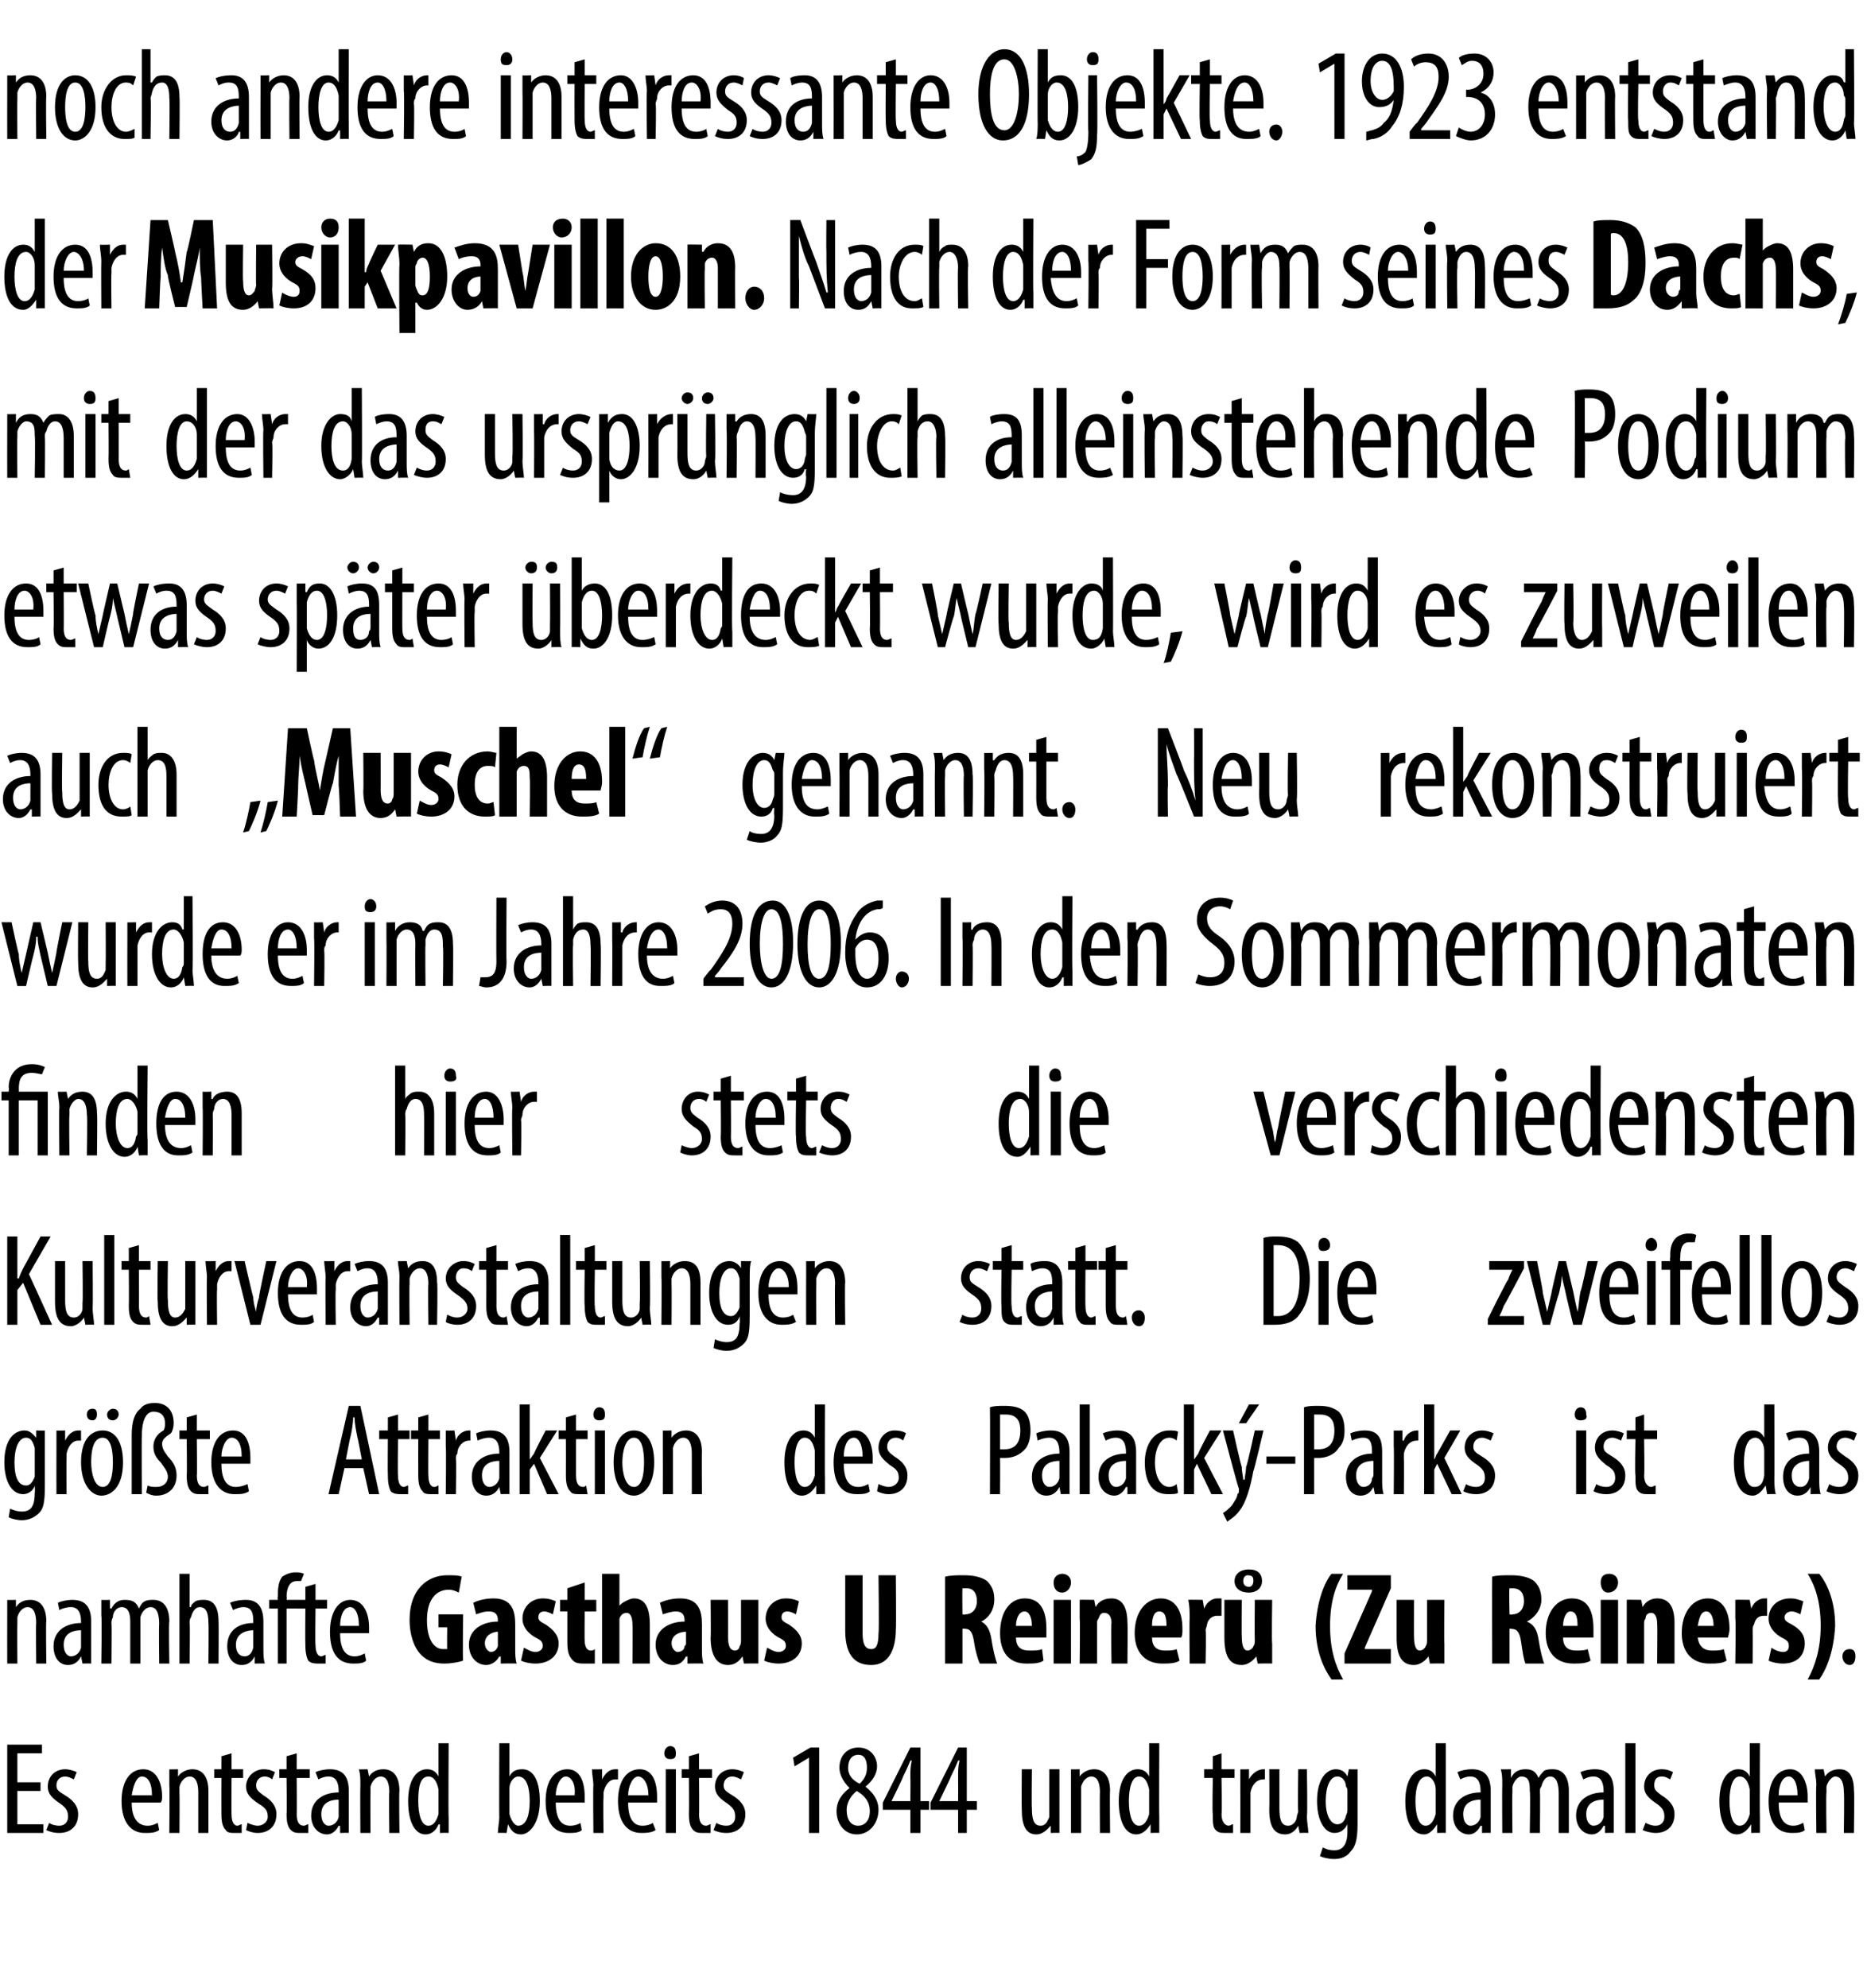 <?xml version="1.0" standalone="no"?><!DOCTYPE svg PUBLIC "-//W3C//DTD SVG 1.1//EN" "http://www.w3.org/Graphics/SVG/1.1/DTD/svg11.dtd"><svg xmlns="http://www.w3.org/2000/svg" version="1.1" width="129px" height="137.3px" viewBox="0 0 129 137.3"><desc>noch andere interessante Objekte 1923 entstand der Musikpavillon Nach der Form seines Dachs, mit der das urspr ngli</desc><defs/><g id="Polygon103389"><path d="m2.8 123.7H1.2v2.3h1.8v.6H.5v-6.1h2.4v.6H1.2v2h1.6v.6zm.6 2.2c.1.1.4.2.7.2c.4 0 .6-.3.6-.6c0-.4-.1-.6-.5-.9c-.6-.4-.9-.7-.9-1.2c0-.7.5-1.2 1.2-1.2c.3 0 .6.1.8.2l-.2.5c-.2-.1-.4-.2-.6-.2c-.4 0-.6.3-.6.6c0 .3.1.4.6.7c.5.3.9.7.9 1.3c0 .9-.6 1.3-1.3 1.3c-.4 0-.7-.1-.9-.2l.2-.5zm5.7-1.4c0 1.3.6 1.6 1.1 1.6c.3 0 .5-.1.7-.2l.1.5c-.3.2-.6.2-1 .2c-1 0-1.6-.8-1.6-2.2c0-1.4.6-2.2 1.5-2.2c.9 0 1.3.9 1.3 1.9c0 .1 0 .3-.1.4h-2zm1.4-.5c0-.9-.3-1.3-.7-1.3c-.4 0-.6.7-.7 1.3h1.4zm1.2-.7v-1.1c-.01.02.6 0 .6 0v.5s.05.04 0 0c.2-.3.6-.5 1-.5c.6 0 1.1.4 1.1 1.5v2.9h-.7v-2.8c0-.5-.1-1.1-.6-1.1c-.3 0-.6.3-.7.7v.4c.02.03 0 2.8 0 2.8h-.7s.03-3.25 0-3.3zm4.3-2.2v1.1h.8v.6h-.8s-.02 2.54 0 2.5c0 .6.2.8.4.8c.1 0 .2-.1.3-.1v.6h-.5c-.2 0-.5 0-.6-.2c-.2-.2-.3-.5-.3-1.1c-.01-.03 0-2.5 0-2.5h-.5v-.6h.5v-.9l.7-.2zm1.1 4.8c.2.1.5.2.7.2c.4 0 .7-.3.7-.6c0-.4-.1-.6-.6-.9c-.6-.4-.9-.7-.9-1.2c0-.7.6-1.2 1.2-1.2c.4 0 .6.1.8.2l-.2.5c-.1-.1-.3-.2-.5-.2c-.4 0-.6.3-.6.6c0 .3.1.4.5.7c.5.3.9.7.9 1.3c0 .9-.6 1.3-1.3 1.3c-.3 0-.6-.1-.8-.2l.1-.5zm3.4-4.8v1.1h.9v.6h-.9s.02 2.54 0 2.5c0 .6.2.8.5.8c.1 0 .2-.1.3-.1v.6h-.5c-.3 0-.5 0-.7-.2c-.2-.2-.3-.5-.3-1.1c.03-.03 0-2.5 0-2.5h-.5v-.6h.5v-.9l.7-.2zm3 5.5v-.5s-.07.02-.1 0c-.2.4-.5.6-.8.6c-.6 0-1.1-.5-1.1-1.3c0-1.1.9-1.6 1.9-1.6v-.1c0-.6-.2-1-.7-1c-.3 0-.5.1-.7.2l-.2-.5c.2-.1.6-.2 1-.2c.9 0 1.3.5 1.3 1.5v2.9c.04-.02-.6 0-.6 0zm-.1-2.3c-.4 0-1.2.1-1.2 1c0 .6.3.8.5.8c.3 0 .6-.2.7-.6v-1.2zm1.5-1c0-.5 0-.7-.1-1.1c.05.02.6 0 .6 0l.1.5s0 .04 0 0c.2-.3.5-.5 1-.5c.6 0 1.1.4 1.1 1.5c-.04-.05 0 2.9 0 2.9h-.7s-.04-2.83 0-2.8c0-.5-.1-1.1-.6-1.1c-.3 0-.6.3-.7.7v.4c-.02.03 0 2.8 0 2.8h-.7s-.02-3.25 0-3.3zm6.1-2.9s-.03 5.13 0 5.1v1.1c0-.02-.6 0-.6 0v-.6s-.06.03-.1 0c-.1.3-.4.7-.9.7c-.7 0-1.2-.8-1.2-2.3c0-1.5.6-2.2 1.3-2.2c.3 0 .6.1.8.5c-.03-.03 0 0 0 0v-2.3h.7zm-.7 3.5v-.3c-.1-.5-.3-.9-.7-.9c-.6 0-.7.8-.7 1.7c0 .9.2 1.7.7 1.7c.2 0 .5-.1.7-.8v-1.4zm4.1 2.7c0-.3.1-.8.1-1.1c-.02.04 0-5.1 0-5.1h.7v2.3s-.01.04 0 0c.2-.4.5-.5.9-.5c.7 0 1.2.7 1.2 2.2c0 1.5-.7 2.3-1.3 2.3c-.5 0-.7-.3-.9-.7c0 .01 0 0 0 0l-.1.6s-.56-.02-.6 0zm.8-1.6v.3c.2.7.5.8.6.8c.6 0 .8-.8.8-1.7c0-.9-.2-1.7-.8-1.7c-.3 0-.6.4-.6.8v1.5zm3.2-.5c0 1.3.5 1.6 1 1.6c.3 0 .6-.1.7-.2l.1.5c-.2.2-.6.2-.9.2c-1.1 0-1.6-.8-1.6-2.2c0-1.4.6-2.2 1.5-2.2c.9 0 1.2.9 1.2 1.9v.4h-2zm1.3-.5c.1-.9-.3-1.3-.6-1.3c-.4 0-.7.7-.7 1.3h1.3zm1.3-.7c0-.3-.1-.8-.1-1.1c.04.02.7 0 .7 0v.7s.01.01 0 0c.2-.4.5-.7.9-.7h.2v.7h-.2c-.4 0-.7.4-.8.9v.4c-.04-.03 0 2.4 0 2.4h-.7s-.03-3.25 0-3.3zm2.4 1.2c0 1.3.5 1.6 1 1.6c.3 0 .6-.1.7-.2l.2.5c-.3.2-.7.2-1 .2c-1 0-1.6-.8-1.6-2.2c0-1.4.6-2.2 1.5-2.2c.9 0 1.2.9 1.2 1.9v.4h-2zm1.4-.5c0-.9-.4-1.3-.7-1.3c-.4 0-.7.7-.7 1.3h1.4zm1.2 2.6v-4.4h.7v4.4h-.7zm.7-5.5c0 .3-.1.4-.4.4c-.2 0-.4-.1-.4-.4c0-.3.2-.5.4-.5c.3 0 .4.2.4.5zm1.6 0v1.1h.9v.6h-.9s.02 2.54 0 2.5c0 .6.2.8.5.8c.1 0 .2-.1.3-.1v.6h-.5c-.3 0-.5 0-.7-.2c-.2-.2-.3-.5-.3-1.1c.02-.03 0-2.5 0-2.5h-.5v-.6h.5v-.9l.7-.2zm1.2 4.8c.1.1.4.2.7.2c.4 0 .6-.3.6-.6c0-.4-.1-.6-.5-.9c-.6-.4-.9-.7-.9-1.2c0-.7.5-1.2 1.2-1.2c.3 0 .6.1.8.2l-.2.5c-.2-.1-.4-.2-.6-.2c-.4 0-.6.3-.6.6c0 .3.1.4.6.7c.5.3.9.7.9 1.3c0 .9-.6 1.3-1.3 1.3c-.4 0-.7-.1-.9-.2l.2-.5zm6.4-4.5l-1 .6l-.1-.6l1.2-.7h.6v5.9h-.7v-5.2zm1.9 3.7c0-.8.5-1.3.9-1.6c-.4-.4-.7-.9-.7-1.4c0-.9.6-1.4 1.3-1.4c.9 0 1.3.7 1.3 1.3c0 .5-.3 1-.8 1.4c.5.4.9.9.9 1.6c0 .9-.6 1.7-1.5 1.7c-.9 0-1.4-.8-1.4-1.6zm2.3 0c0-.7-.4-1.1-.9-1.4c-.4.3-.7.8-.7 1.3c0 .7.3 1.1.8 1.1c.4 0 .8-.3.8-1zm-1.5-3c0 .6.4.9.8 1.1c.3-.3.5-.6.5-1.1c0-.6-.2-.9-.6-.9c-.4 0-.7.3-.7.9zm4.3 4.5V125H61v-.5l1.9-3.8h.7v3.7h.6v.6h-.6v1.6h-.7zm0-2.2s.02-1.66 0-1.7c0-.4 0-.7.1-1.1h-.1c-.2.5-.3.7-.5 1.1c.04 0-.8 1.7-.8 1.7h1.3zm3.3 2.2V125h-1.9v-.5l1.9-3.8h.6v3.7h.7v.6h-.7v1.6h-.6zm0-2.2s.01-1.66 0-1.7c0-.4 0-.7.1-1.1h-.1c-.2.5-.3.7-.5 1.1c.03 0-.8 1.7-.8 1.7h1.3zm7 1v1.2c.04-.02-.6 0-.6 0v-.5s-.02.02 0 0c-.2.2-.5.6-1 .6c-.7 0-1-.6-1-1.7c-.02-.02 0-2.8 0-2.8h.7s-.03 2.68 0 2.7c0 .7.1 1.2.6 1.2c.4 0 .5-.4.6-.6v-3.3h.7v3.2zm.8-2.1v-1.1c-.04.02.6 0 .6 0v.5s.02.04 0 0c.2-.3.6-.5 1-.5c.6 0 1.1.4 1.1 1.5c-.03-.05 0 2.9 0 2.9h-.7s-.02-2.83 0-2.8c0-.5-.1-1.1-.6-1.1c-.3 0-.6.3-.7.7v3.2h-.7v-3.3zm6.1-2.9s-.02 5.13 0 5.1v1.1c.02-.02-.6 0-.6 0v-.6s-.05.03 0 0c-.2.3-.5.7-1 .7c-.7 0-1.2-.8-1.2-2.3c0-1.5.6-2.2 1.3-2.2c.3 0 .6.1.8.5c-.02-.03 0 0 0 0v-2.3h.7zm-.7 3.5v-.3c-.1-.5-.3-.9-.7-.9c-.5 0-.7.8-.7 1.7c0 .9.2 1.7.7 1.7c.2 0 .5-.1.7-.8v-1.4zm5-2.8v1.1h.9v.6h-.9s.04 2.54 0 2.5c0 .6.3.8.5.8c.1 0 .2-.1.3-.1v.6h-.5c-.3 0-.5 0-.7-.2c-.2-.2-.2-.5-.2-1.1c-.05-.03 0-2.5 0-2.5h-.6v-.6h.6v-.9l.6-.2zm1.3 2.2v-1.1c-.03.02.6 0 .6 0v.7s.04.01 0 0c.2-.4.6-.7 1-.7h.1v.7h-.1c-.5 0-.8.4-.9.9v2.8h-.7s.01-3.25 0-3.3zm4.6 2.1c0 .5.1.9.1 1.2c-.02-.02-.6 0-.6 0l-.1-.5s.02.02 0 0c-.1.2-.4.6-.9.6c-.8 0-1.1-.6-1.1-1.7c.02-.02 0-2.8 0-2.8h.7v2.7c0 .7.1 1.2.6 1.2c.4 0 .6-.4.6-.6c0-.1.1-.3.1-.4c-.04-.01 0-2.9 0-2.9h.6s.05 3.19 0 3.2zm3.5-3.2v3.8c0 1.2-.2 1.6-.5 1.9c-.2.3-.6.5-1.1.5c-.4 0-.8-.1-1-.2l.2-.6c.2.1.4.2.8.2c.5 0 .9-.3.9-1.3v-.5s-.03.04 0 0c-.2.4-.5.6-.9.6c-.7 0-1.2-.9-1.2-2.2c0-1.6.7-2.2 1.3-2.2c.5 0 .7.3.8.5c.03.02 0 0 0 0l.1-.5s.6.02.6 0zm-.7 1.5c0-.1 0-.2-.1-.3c0-.3-.2-.7-.6-.7c-.5 0-.8.7-.8 1.7c0 1.1.4 1.6.8 1.6c.2 0 .5-.1.6-.6c.1-.2.1-.3.1-.4v-1.3zm6.8-3.3v6.2c.03-.02-.6 0-.6 0v-.6s-.03.03 0 0c-.2.3-.5.7-.9.7c-.8 0-1.3-.8-1.3-2.3c0-1.5.6-2.2 1.3-2.2c.3 0 .6.1.8.5c-.01-.03 0 0 0 0v-2.3h.7zm-.7 3.5v-.3c0-.5-.3-.9-.6-.9c-.6 0-.8.8-.8 1.7c0 .9.2 1.7.7 1.7c.2 0 .5-.1.7-.8v-1.4zm3.2 2.7v-.5s-.06.02-.1 0c-.2.4-.5.6-.8.6c-.6 0-1.1-.5-1.1-1.3c0-1.1.9-1.6 1.9-1.6v-.1c0-.6-.2-1-.7-1c-.3 0-.5.1-.7.2l-.2-.5c.2-.1.6-.2 1-.2c.9 0 1.3.5 1.3 1.5v2.9c.04-.02-.6 0-.6 0zm-.1-2.3c-.4 0-1.2.1-1.2 1c0 .6.3.8.5.8c.3 0 .6-.2.7-.6v-1.2zm1.5-1c0-.5 0-.7-.1-1.1c.05.02.7 0 .7 0v.6s0-.04 0 0c.2-.4.5-.6 1-.6c.4 0 .7.1.9.6c.1-.2.3-.4.4-.5c.2-.1.4-.1.6-.1c.6 0 1.1.4 1.1 1.5v2.9h-.7v-2.7c0-.6-.1-1.2-.6-1.2c-.3 0-.5.3-.6.7c-.1.1-.1.2-.1.4c.03-.02 0 2.8 0 2.8h-.7s.05-2.87 0-2.9c0-.5 0-1-.6-1c-.2 0-.5.3-.6.7v.4c-.03.02 0 2.8 0 2.8h-.7s-.02-3.25 0-3.3zm7.1 3.3v-.5s-.07.02-.1 0c-.2.4-.5.6-.8.6c-.6 0-1.1-.5-1.1-1.3c0-1.1.9-1.6 1.9-1.6v-.1c0-.6-.2-1-.7-1c-.3 0-.5.1-.7.2l-.2-.5c.2-.1.6-.2 1-.2c.9 0 1.3.5 1.3 1.5v2.9c.03-.02-.6 0-.6 0zm-.1-2.3c-.4 0-1.2.1-1.2 1c0 .6.3.8.5.8c.3 0 .6-.2.7-.6v-1.2zm1.5-3.9h.7v6.2h-.7v-6.2zm1.4 5.5c.2.1.4.2.7.2c.4 0 .6-.3.6-.6c0-.4-.1-.6-.5-.9c-.6-.4-.9-.7-.9-1.2c0-.7.5-1.2 1.2-1.2c.4 0 .6.1.8.2l-.2.5c-.2-.1-.3-.2-.6-.2c-.4 0-.5.3-.5.6c0 .3.1.4.5.7c.5.3.9.7.9 1.3c0 .9-.6 1.3-1.3 1.3c-.3 0-.7-.1-.9-.2l.2-.5zm7.9-5.5s-.02 5.13 0 5.1v1.1c.02-.02-.6 0-.6 0v-.6s-.05.03 0 0c-.2.3-.5.7-1 .7c-.7 0-1.2-.8-1.2-2.3c0-1.5.6-2.2 1.3-2.2c.3 0 .6.1.8.5c-.02-.03 0 0 0 0v-2.3h.7zm-.7 3.5v-.3c-.1-.5-.3-.9-.7-.9c-.5 0-.7.8-.7 1.7c0 .9.2 1.7.7 1.7c.2 0 .5-.1.7-.8v-1.4zm2 .6c0 1.3.5 1.6 1 1.6c.3 0 .5-.1.7-.2l.1.5c-.2.2-.6.2-.9.2c-1.1 0-1.6-.8-1.6-2.2c0-1.4.6-2.2 1.5-2.2c.8 0 1.2.9 1.2 1.9v.4h-2zm1.3-.5c0-.9-.3-1.3-.6-1.3c-.5 0-.7.7-.7 1.3h1.3zm1.3-.7c0-.5-.1-.7-.1-1.1c.03.02.6 0 .6 0l.1.5s-.02.04 0 0c.2-.3.5-.5 1-.5c.6 0 1 .4 1 1.5c.04-.05 0 2.9 0 2.9h-.7s.04-2.83 0-2.8c0-.5-.1-1.1-.6-1.1c-.2 0-.5.3-.6.7v.4c-.04.03 0 2.8 0 2.8h-.7s-.04-3.25 0-3.3z" stroke="none" fill="#000"/></g><g id="Polygon103388"><path d="m.5 111.6v-1.1c-.05.02.6 0 .6 0v.5s.01.04 0 0c.2-.3.5-.5 1-.5c.6 0 1.1.4 1.1 1.5c-.04-.05 0 2.9 0 2.9h-.7s-.03-2.83 0-2.8c0-.5-.1-1.1-.6-1.1c-.3 0-.6.3-.7.7v.4c-.02.03 0 2.8 0 2.8h-.7s-.01-3.25 0-3.3zm5.2 3.3l-.1-.5s0 .02 0 0c-.2.4-.5.6-.9.6c-.6 0-1-.5-1-1.3c0-1.1.9-1.6 1.9-1.6v-.1c0-.6-.2-1-.7-1c-.3 0-.6.1-.8.2l-.1-.5c.2-.1.6-.2 1-.2c.9 0 1.3.5 1.3 1.5v2.9c0-.02-.6 0-.6 0zm-.1-2.3c-.4 0-1.2.1-1.2 1c0 .6.3.8.5.8c.3 0 .6-.2.7-.6v-1.2zm1.4-1v-1.1c.01.02.6 0 .6 0v.6s.07-.04.1 0c.2-.4.5-.6.9-.6c.5 0 .8.1 1 .6c.1-.2.2-.4.4-.5c.2-.1.4-.1.6-.1c.6 0 1.1.4 1.1 1.5c-.05-.01 0 2.9 0 2.9h-.7s-.03-2.75 0-2.7c0-.6-.1-1.2-.6-1.2c-.3 0-.6.3-.7.7v3.2h-.7V112c0-.5-.1-1-.6-1c-.3 0-.6.3-.6.7c-.1.2-.1.3-.1.4c.03.02 0 2.8 0 2.8h-.7s.05-3.25 0-3.3zm5.4-2.9h.7v2.3h.1c0-.2.2-.3.3-.4c.2-.1.4-.1.6-.1c.6 0 1 .4 1 1.5c.02-.01 0 2.9 0 2.9h-.7s.03-2.83 0-2.8c0-.6-.1-1.1-.6-1.1c-.3 0-.5.3-.6.7c-.1.1-.1.3-.1.4c.04-.04 0 2.8 0 2.8h-.7v-6.2zm5.2 6.2v-.5s-.04.02 0 0c-.2.4-.5.6-.9.6c-.6 0-1-.5-1-1.3c0-1.1.8-1.6 1.8-1.6v-.1c0-.6-.1-1-.7-1c-.2 0-.5.1-.7.2l-.2-.5c.2-.1.6-.2 1.1-.2c.8 0 1.2.5 1.2 1.5v1.9c0 .3 0 .7.1 1c-.04-.02-.7 0-.7 0zm-.1-2.3c-.3 0-1.2.1-1.2 1c0 .6.3.8.6.8c.3 0 .5-.2.6-.6v-1.2zm1.7 2.3v-3.8h-.6v-.6h.6s-.05-.24 0-.2c0-.5 0-1 .3-1.4c.3-.2.6-.3.9-.3c.2 0 .4 0 .6.1l-.2.5h-.3c-.5 0-.7.5-.7 1.1c.04-.05 0 .2 0 .2h.8v.6h-.8v3.8h-.6zm2.6-5.5v1.1h.8v.6h-.8s-.03 2.54 0 2.5c0 .6.2.8.4.8c.1 0 .2-.1.3-.1v.6h-.5c-.2 0-.5 0-.7-.2c-.1-.2-.2-.5-.2-1.1c-.02-.03 0-2.5 0-2.5h-.6v-.6h.6v-.9l.7-.2zm1.7 3.4c0 1.3.5 1.6 1 1.6c.3 0 .5-.1.7-.2l.1.5c-.2.2-.6.2-.9.2c-1.1 0-1.6-.8-1.6-2.2c0-1.4.6-2.2 1.4-2.2c.9 0 1.3.9 1.3 1.9v.4h-2zm1.3-.5c0-.9-.3-1.3-.6-1.3c-.5 0-.7.7-.7 1.3h1.3zm7.2 2.4c-.3.1-.8.2-1.3.2c-.7 0-1.2-.2-1.6-.6c-.5-.5-.8-1.4-.8-2.4c0-2.2 1.3-3.1 2.6-3.1c.4 0 .8 0 1 .1l-.2 1.1c-.2-.1-.4-.2-.7-.2c-.8 0-1.5.6-1.5 2.1c0 1.5.6 2 1.1 2h.3c-.02.01 0-1.5 0-1.5h-.6v-.9h1.7s-.04 3.22 0 3.2zm3.6-.8c0 .3 0 .7.1 1c-.03-.02-1.1 0-1.1 0v-.5s-.07.05-.1 0c-.2.4-.6.6-.9.6c-.7 0-1.2-.6-1.2-1.4c0-1.1 1-1.6 2-1.6v-.1c0-.4-.2-.6-.6-.6c-.4 0-.6.1-.9.2l-.2-.8c.2-.1.7-.3 1.4-.3c1.3 0 1.5.9 1.5 1.8v1.7zm-1.2-1.2c-.3 0-.9.2-.9.8c0 .4.3.6.4.6c.2 0 .4-.1.5-.4v-1zm1.8 1.1c.2.1.5.3.8.3c.3 0 .5-.2.5-.4c0-.3-.1-.4-.5-.6c-.7-.4-.9-.9-.9-1.3c0-.8.6-1.4 1.4-1.4c.4 0 .7.1.9.2l-.2.9c-.2-.1-.4-.2-.6-.2c-.3 0-.4.2-.4.4c0 .2.1.3.5.5c.6.4.9.8.9 1.3c0 .9-.7 1.4-1.6 1.4c-.4 0-.8-.1-1-.2l.2-.9zm4.2-4.5v1.2h.8v.8h-.8s-.02 2.02 0 2c0 .5.2.7.4.7c.1 0 .2 0 .3-.1v1h-.7c-.3 0-.6 0-.8-.2c-.3-.3-.4-.6-.4-1.3v-2.1h-.5v-.8h.5v-.8l1.2-.4zm1.2-.6h1.2v2.2s.01.04 0 0c.1-.1.2-.2.4-.3c.2-.1.4-.2.6-.2c.8 0 1.1.7 1.1 1.8v2.7h-1.2s.03-2.69 0-2.7c0-.4-.1-.8-.4-.8c-.2 0-.4.1-.5.4v3.1h-1.2v-6.2zm6.9 5.2c0 .3 0 .7.1 1c-.02-.02-1.1 0-1.1 0v-.5s-.06.05-.1 0c-.2.4-.5.6-.9.6c-.7 0-1.2-.6-1.2-1.4c0-1.1 1-1.6 2-1.6v-.1c0-.4-.2-.6-.6-.6c-.3 0-.6.1-.9.2l-.2-.8c.2-.1.7-.3 1.4-.3c1.3 0 1.5.9 1.5 1.8v1.7zm-1.1-1.2c-.4 0-1 .2-1 .8c0 .4.3.6.4.6c.2 0 .5-.1.5-.4c.1-.1.1-.1.1-.2v-.8zm5 .8v1.4c.03-.02-1 0-1 0l-.1-.5s.03.01 0 0c-.2.3-.5.6-1 .6c-.8 0-1.2-.7-1.2-1.9c.03.04 0-2.6 0-2.6h1.2s.01 2.52 0 2.5c0 .6.1 1 .5 1c.2 0 .3-.2.3-.3c.1-.1.1-.3.1-.4v-2.8h1.2v3zm.6.3c.2.1.5.3.8.3c.3 0 .5-.2.5-.4c0-.3-.1-.4-.5-.6c-.7-.4-.9-.9-.9-1.3c0-.8.6-1.4 1.4-1.4c.4 0 .7.1.9.2l-.2.9c-.2-.1-.4-.2-.6-.2c-.3 0-.4.2-.4.4c0 .2.1.3.5.5c.6.4.9.8.9 1.3c0 .9-.7 1.4-1.6 1.4c-.4 0-.8-.1-1-.2l.2-.9zm6.6-5v4c0 .8.2 1.1.6 1.1c.3 0 .5-.2.5-1.1c.05-.04 0-4 0-4h1.2s.03 3.75 0 3.7c0 1.6-.6 2.5-1.7 2.5c-1.3 0-1.8-.9-1.8-2.4v-3.8h1.2zm5.7.1c.4-.1.8-.1 1.3-.1c.6 0 1.2.1 1.6.4c.4.4.5.8.5 1.3c0 .6-.3 1.2-.9 1.5c.4.2.6.6.7 1.2c.1.7.3 1.5.4 1.7h-1.2c-.1-.2-.3-.8-.4-1.5c-.1-.7-.3-.9-.6-.9c-.04-.04-.2 0-.2 0v2.4h-1.2v-6zm1.2 2.6s.2.05.2 0c.5 0 .8-.4.8-.9c0-.5-.2-.9-.7-.9h-.3c-.02.04 0 1.8 0 1.8zm3.7 1.6c0 .7.4.9.9.9c.4 0 .7 0 .9-.1l.1.8c-.3.2-.7.2-1.2.2c-1.2 0-1.8-.8-1.8-2.1c0-1.5.7-2.4 1.7-2.4c1 0 1.5.7 1.5 2.1v.6h-2.1zm1.1-.8c0-.6-.2-1-.5-1c-.4 0-.6.5-.6 1h1.1zm1.5 2.6v-4.4h1.2v4.4h-1.2zm1.2-5.6c0 .4-.3.7-.6.7c-.4 0-.6-.3-.6-.7c0-.4.3-.6.6-.6c.3 0 .6.2.6.6zm.6 2.5v-1.3c0-.02 1 0 1 0l.1.5s0-.02 0 0c.2-.4.6-.6 1.1-.6c.8 0 1.1.7 1.1 1.7c.03-.05 0 2.8 0 2.8h-1.1s-.05-2.78 0-2.8c0-.3-.1-.7-.5-.7c-.2 0-.3.1-.4.4c-.1.1-.1.2-.1.4v2.7h-1.2s.04-3.1 0-3.1zm5 1.3c0 .7.4.9.9.9c.3 0 .6 0 .8-.1l.2.8c-.3.2-.8.2-1.2.2c-1.2 0-1.9-.8-1.9-2.1c0-1.5.8-2.4 1.8-2.4c.9 0 1.5.7 1.5 2.1c0 .3 0 .5-.1.6h-2zm1-.8c0-.6-.1-1-.5-1c-.4 0-.5.5-.5 1h1zm1.6-.5c0-.4 0-.9-.1-1.3c.03-.02 1 0 1 0l.1.6s.05.02 0 0c.2-.5.6-.7.9-.7h.3v1.2h-.3c-.2 0-.6.1-.7.6c0 .1-.1.3-.1.4c.05.04 0 2.3 0 2.3h-1.1s-.03-3.1 0-3.1zm5.7 1.7v1.4c-.01-.02-1 0-1 0l-.1-.5s0 .01 0 0c-.2.3-.6.6-1 .6c-.9 0-1.2-.7-1.2-1.9v-2.6h1.2s-.02 2.52 0 2.5c0 .6.1 1 .4 1c.2 0 .4-.2.4-.3c.1-.1.1-.3.1-.4c-.02-.01 0-2.8 0-2.8h1.2s-.04 3.04 0 3zm-2.6-4.3c0-.4.3-.8 1-.8c.6 0 .9.3.9.8c0 .5-.4.8-.9.8c-.6 0-1-.3-1-.8zm1.3 0c0-.2 0-.4-.4-.4c-.2 0-.3.2-.3.4c0 .2.1.4.4.4c.2 0 .3-.2.3-.4zm6.2-.5c-.5.8-.9 1.9-.9 3.6c0 1.7.4 2.8.9 3.7h-.8c-.5-.7-1.1-1.9-1.1-3.7c.1-1.7.6-3 1.1-3.6h.8zm.1 5.5l1.9-4.3v-.1h-1.7v-1h3v.9l-1.8 4.1v.1h1.8v1h-3.2v-.7zm6.9-.7v1.4c0-.02-1 0-1 0l-.1-.5s0 .01 0 0c-.2.3-.6.6-1 .6c-.9 0-1.2-.7-1.2-1.9v-2.6h1.2s-.01 2.52 0 2.5c0 .6.1 1 .4 1c.2 0 .4-.2.4-.3c.1-.1.1-.3.1-.4v-2.8h1.2s-.03 3.04 0 3zm3.3-4.6c.3-.1.8-.1 1.3-.1c.6 0 1.2.1 1.6.4c.4.4.5.8.5 1.3c0 .6-.4 1.2-1 1.5c.5.2.7.6.8 1.2c.1.7.3 1.5.4 1.7h-1.3c-.1-.2-.2-.8-.3-1.5c-.1-.7-.3-.9-.7-.9c.04-.04-.1 0-.1 0v2.4h-1.2s-.02-6 0-6zm1.2 2.6s.18.05.2 0c.5 0 .8-.4.8-.9c0-.5-.2-.9-.8-.9h-.2c-.04.04 0 1.8 0 1.8zm3.7 1.6c0 .7.4.9.9.9c.3 0 .6 0 .8-.1l.2.8c-.3.2-.8.2-1.2.2c-1.2 0-1.9-.8-1.9-2.1c0-1.5.8-2.4 1.8-2.4c1 0 1.5.7 1.5 2.1v.6H108zm1-.8c0-.6-.1-1-.5-1c-.3 0-.5.5-.5 1h1zm1.6 2.6v-4.4h1.2v4.4h-1.2zm1.2-5.6c0 .4-.3.7-.7.7c-.3 0-.5-.3-.5-.7c0-.4.2-.6.6-.6c.3 0 .6.2.6.6zm.6 2.5v-1.3c-.02-.02 1 0 1 0l.1.5s-.02-.02 0 0c.2-.4.6-.6 1-.6c.9 0 1.2.7 1.2 1.7v2.8h-1.2s.03-2.78 0-2.8c0-.3-.1-.7-.4-.7c-.2 0-.4.1-.4.4c-.1.1-.1.2-.1.4v2.7h-1.2v-3.1zm4.9 1.3c.1.7.5.9 1 .9c.3 0 .6 0 .8-.1l.2.8c-.3.2-.8.2-1.2.2c-1.2 0-1.9-.8-1.9-2.1c0-1.5.8-2.4 1.8-2.4c.9 0 1.5.7 1.5 2.1c0 .3-.1.5-.1.6h-2.1zm1.1-.8c0-.6-.2-1-.5-1c-.4 0-.5.5-.6 1h1.1zm1.5-.5v-1.3c.01-.02 1 0 1 0l.1.6s.03.02 0 0c.2-.5.6-.7.9-.7h.2v1.2h-.2c-.3 0-.6.1-.7.6c-.1.1-.1.3-.1.4c.02.04 0 2.3 0 2.3h-1.2s.05-3.1 0-3.1zm2.5 2c.1.1.5.3.8.3c.3 0 .4-.2.4-.4c0-.3-.1-.4-.5-.6c-.7-.4-.9-.9-.9-1.3c0-.8.6-1.4 1.5-1.4c.4 0 .6.1.9.2l-.2.9c-.2-.1-.4-.2-.6-.2c-.3 0-.5.2-.5.4c0 .2.1.3.5.5c.7.4.9.8.9 1.3c0 .9-.6 1.4-1.5 1.4c-.4 0-.8-.1-1-.2l.2-.9zm2.5 2.2c.5-.9.9-2.1.9-3.7c0-1.7-.4-2.8-.9-3.6h.8c.5.6 1.1 1.8 1.1 3.6c-.1 1.8-.6 3-1.1 3.7h-.8zm2.4-1.6c0-.3.2-.5.5-.5c.3 0 .4.2.4.5c0 .3-.1.6-.4.6c-.3 0-.5-.3-.5-.6z" stroke="none" fill="#000"/></g><g id="Polygon103387"><path d="m3.1 98.8v3.8c0 1.2-.1 1.6-.4 1.9c-.3.3-.7.5-1.2.5c-.3 0-.7-.1-.9-.2l.1-.6c.2.1.5.2.8.2c.6 0 .9-.3.9-1.3c.03-.02 0-.5 0-.5c0 0 .01.04 0 0c-.1.4-.5.6-.8.6c-.8 0-1.3-.9-1.3-2.2c0-1.6.7-2.2 1.4-2.2c.4 0 .6.3.8.5c-.02.02 0 0 0 0v-.5s.65.02.6 0zm-.7 1.5v-.3c-.1-.3-.2-.7-.6-.7c-.5 0-.8.7-.8 1.7c0 1.1.3 1.6.8 1.6c.2 0 .4-.1.6-.6v-1.7zm1.5-.4v-1.1c-.05.02.6 0 .6 0v.7s.03.01 0 0c.2-.4.5-.7.9-.7h.2v.7h-.2c-.4 0-.7.4-.8.9v.4c-.02-.03 0 2.4 0 2.4h-.7s-.01-3.25 0-3.3zm4.6 1.1c0 1.7-.8 2.3-1.5 2.3c-.7 0-1.4-.8-1.4-2.3c0-1.6.7-2.2 1.5-2.2c.8 0 1.4.7 1.4 2.2zm-2.2 0c0 .7.2 1.7.8 1.7c.6 0 .7-1 .7-1.7c0-.7-.1-1.7-.7-1.7c-.7 0-.8 1-.8 1.7zM6 97.7c0-.2.1-.4.4-.4c.2 0 .3.1.3.4c0 .2-.1.4-.3.4c-.3 0-.4-.2-.4-.4zm1.4 0c0-.2.2-.4.4-.4c.2 0 .4.1.4.4c0 .2-.2.4-.4.4c-.3 0-.4-.2-.4-.4zm1.7 5.5v-4.1c0-.9.2-1.5.6-1.8c.2-.3.6-.4 1-.4c.7 0 1.3.4 1.3 1.4c0 .3-.1.6-.2.7c-.3.2-.6.4-.6.7c0 .4.2.6.4.9c.4.4.6.8.6 1.3c0 .9-.6 1.4-1.4 1.4c-.3 0-.5-.1-.7-.2l.1-.5c.2.1.4.1.6.1c.5 0 .8-.3.8-.7c0-.4-.3-.7-.5-1c-.3-.3-.5-.6-.5-1.1c0-.5.3-.9.7-1.1c.1-.2.1-.3.1-.5c0-.7-.5-.8-.8-.8c-.4 0-.8.4-.8 1.7c-.02-.03 0 4 0 4h-.7zm4.5-5.5v1.1h.9v.6h-.9s.03 2.54 0 2.5c0 .6.2.8.5.8c.1 0 .2-.1.3-.1v.6h-.5c-.3 0-.5 0-.7-.2c-.2-.2-.3-.5-.3-1.1c.03-.03 0-2.5 0-2.5h-.5v-.6h.5v-.9l.7-.2zm1.7 3.4c0 1.3.5 1.6 1 1.6c.3 0 .6-.1.8-.2l.1.5c-.3.2-.6.2-1 .2c-1 0-1.6-.8-1.6-2.2c0-1.4.6-2.2 1.5-2.2c.9 0 1.2.9 1.2 1.9v.4h-2zm1.4-.5c0-.9-.3-1.3-.7-1.3c-.4 0-.7.7-.7 1.3h1.4zm7.1.8l-.4 1.8h-.7l1.4-6.1h.8l1.3 6.1h-.7l-.4-1.8h-1.3zm1.2-.6s-.29-1.54-.3-1.5c-.1-.5-.2-1-.2-1.4h-.1c0 .4-.1 1-.2 1.4c-.01-.04-.3 1.5-.3 1.5h1.1zm2.5-3.1v1.1h.8v.6h-.8s-.03 2.54 0 2.5c0 .6.2.8.4.8c.1 0 .2-.1.3-.1v.6h-.5c-.2 0-.5 0-.7-.2c-.1-.2-.2-.5-.2-1.1c-.02-.03 0-2.5 0-2.5h-.6v-.6h.6v-.9l.7-.2zm2.1 0v1.1h.8v.6h-.8s-.02 2.54 0 2.5c0 .6.2.8.4.8c.2 0 .2-.1.3-.1v.6h-.5c-.2 0-.5 0-.6-.2c-.2-.2-.3-.5-.3-1.1c-.01-.03 0-2.5 0-2.5h-.5v-.6h.5v-.9l.7-.2zm1.2 2.2v-1.1c.01.02.6 0 .6 0l.1.7s-.02.01 0 0c.1-.4.5-.7.9-.7h.1v.7h-.1c-.4 0-.8.4-.8.9c-.1.1-.1.2-.1.4c.04-.03 0 2.4 0 2.4h-.7s.04-3.25 0-3.3zm3.8 3.3l-.1-.5s0 .02 0 0c-.2.4-.5.6-.9.6c-.6 0-1-.5-1-1.3c0-1.1.9-1.6 1.9-1.6v-.1c0-.6-.2-1-.7-1c-.3 0-.6.1-.8.2l-.1-.5c.2-.1.6-.2 1-.2c.9 0 1.3.5 1.3 1.5v2.9c0-.02-.6 0-.6 0zm-.1-2.3c-.4 0-1.2.1-1.2 1c0 .6.3.8.5.8c.3 0 .6-.2.7-.6v-1.2zm2.1-.1s.05.05 0 0c.1-.1.2-.3.3-.4c-.02-.04.8-1.6.8-1.6h.8l-1.2 1.9l1.3 2.5h-.8l-.9-2.1l-.3.4v1.7h-.7V97h.7v3.8zm3.2-3.1v1.1h.8v.6h-.8v2.5c0 .6.2.8.5.8c.1 0 .2-.1.2-.1l.1.6h-.6c-.2 0-.5 0-.6-.2c-.2-.2-.3-.5-.3-1.1c.01-.03 0-2.5 0-2.5h-.5v-.6h.5v-.9l.7-.2zm1.3 5.5v-4.4h.7v4.4h-.7zm.7-5.5c0 .3-.1.4-.4.4c-.2 0-.4-.1-.4-.4c0-.3.2-.5.4-.5c.3 0 .4.2.4.5zm3.4 3.3c0 1.7-.8 2.3-1.4 2.3c-.8 0-1.4-.8-1.4-2.3c0-1.6.7-2.2 1.4-2.2c.8 0 1.4.7 1.4 2.2zm-2.2 0c0 .7.2 1.7.8 1.7c.6 0 .7-1 .7-1.7c0-.7-.1-1.7-.7-1.7c-.6 0-.8 1-.8 1.7zm2.8-1.1v-1.1c-.03.02.6 0 .6 0v.5s.03.04 0 0c.2-.3.6-.5 1-.5c.6 0 1.1.4 1.1 1.5c-.02-.05 0 2.9 0 2.9h-.7v-2.8c0-.5-.1-1.1-.6-1.1c-.3 0-.6.3-.7.7v3.2h-.7s.01-3.25 0-3.3zM57 97s-.02 5.13 0 5.1v1.1c.02-.02-.6 0-.6 0v-.6s-.05.03 0 0c-.2.3-.5.7-1 .7c-.7 0-1.2-.8-1.2-2.3c0-1.5.6-2.2 1.3-2.2c.3 0 .6.1.8.5c-.02-.03 0 0 0 0V97h.7zm-.7 3.5v-.3c-.1-.5-.3-.9-.7-.9c-.5 0-.7.8-.7 1.7c0 .9.2 1.7.7 1.7c.2 0 .5-.1.7-.8v-1.4zm2 .6c0 1.3.5 1.6 1 1.6c.3 0 .5-.1.7-.2l.1.5c-.2.2-.6.2-.9.2c-1.1 0-1.6-.8-1.6-2.2c0-1.4.6-2.2 1.5-2.2c.8 0 1.2.9 1.2 1.9v.4h-2zm1.3-.5c0-.9-.3-1.3-.6-1.3c-.5 0-.7.7-.7 1.3h1.3zm1.1 1.9c.2.1.5.2.7.2c.4 0 .7-.3.7-.6c0-.4-.1-.6-.6-.9c-.5-.4-.8-.7-.8-1.2c0-.7.5-1.2 1.1-1.2c.4 0 .7.1.8.2l-.2.5c-.1-.1-.3-.2-.5-.2c-.4 0-.6.3-.6.6c0 .3.1.4.5.7c.5.3.9.7.9 1.3c0 .9-.6 1.3-1.3 1.3c-.3 0-.6-.1-.8-.2l.1-.5zm7.7-5.3c.3-.1.6-.1 1-.1c.6 0 1.1.1 1.4.4c.3.3.4.8.4 1.3c0 .5-.1.9-.3 1.2c-.4.5-.9.7-1.5.7h-.3c.01-.01 0 2.5 0 2.5h-.7s.02-6 0-6zm.7 2.9h.3c.7 0 1.1-.4 1.1-1.3c0-.6-.2-1.1-1-1.1h-.4v2.4zm4.2 3.1l-.1-.5s0 .02 0 0c-.2.4-.5.6-.9.6c-.6 0-1-.5-1-1.3c0-1.1.9-1.6 1.9-1.6v-.1c0-.6-.2-1-.7-1c-.3 0-.6.1-.8.2l-.1-.5c.2-.1.6-.2 1-.2c.9 0 1.3.5 1.3 1.5v2.9c0-.02-.6 0-.6 0zm-.1-2.3c-.4 0-1.2.1-1.2 1c0 .6.3.8.5.8c.3 0 .6-.2.7-.6v-1.2zm1.4-3.9h.7v6.2h-.7V97zm3.3 6.2v-.5s-.07.02-.1 0c-.2.4-.5.6-.8.6c-.6 0-1.1-.5-1.1-1.3c0-1.1.9-1.6 1.9-1.6v-.1c0-.6-.2-1-.7-1c-.3 0-.5.1-.7.2l-.2-.5c.2-.1.6-.2 1-.2c.9 0 1.3.5 1.3 1.5v2.9c.04-.02-.6 0-.6 0zm-.1-2.3c-.4 0-1.2.1-1.2 1c0 .6.3.8.5.8c.3 0 .6-.2.7-.6v-1.2zm3.6 2.2c-.1.1-.4.1-.7.1c-1 0-1.6-.7-1.6-2.2c0-1.2.6-2.2 1.7-2.2c.2 0 .5 0 .6.1l-.1.6c-.1-.1-.3-.2-.5-.2c-.7 0-1 .9-1 1.7c0 1 .4 1.7 1 1.7c.2 0 .4-.1.5-.2l.1.6zm1.1-2.3s.02.05 0 0c.1-.1.2-.3.3-.4c-.04-.04.8-1.6.8-1.6h.8l-1.2 1.9l1.3 2.5h-.8l-1-2.1l-.2.4v1.7h-.7V97h.7v3.8zm2.7-2s.56 2.53.6 2.5c0 .4.1.7.1.9h.1c0-.2.1-.6.1-.9c.05.03.6-2.5.6-2.5h.6s-.66 2.82-.7 2.8c-.2 1.1-.5 2.2-1 2.8c-.3.4-.7.6-.8.7l-.3-.6c.2-.1.4-.3.6-.5c.2-.3.4-.6.4-.8c.1-.1.1-.1.1-.2v-.2c-.04.05-1.1-4-1.1-4h.7zM87 97l-.9 1.3h-.5l.7-1.3h.7zm2.5 3.6v.5h-2v-.5h2zm.6-3.4c.3-.1.6-.1 1-.1c.6 0 1 .1 1.4.4c.3.3.4.8.4 1.3c0 .5-.1.9-.4 1.2c-.3.5-.9.7-1.4.7h-.3v2.5h-.7v-6zm.7 2.9h.3c.7 0 1.1-.4 1.1-1.3c0-.6-.2-1.1-1-1.1h-.4v2.4zm4.2 3.1l-.1-.5s-.01.02 0 0c-.2.4-.5.6-.9.6c-.6 0-1-.5-1-1.3c0-1.1.9-1.6 1.8-1.6v-.1c0-.6-.1-1-.6-1c-.3 0-.6.1-.8.2l-.1-.5c.2-.1.6-.2 1-.2c.9 0 1.2.5 1.2 1.5v1.9c0 .3 0 .7.1 1c-.01-.02-.6 0-.6 0zm-.1-2.3c-.4 0-1.2.1-1.2 1c0 .6.3.8.5.8c.3 0 .6-.2.6-.6c.1-.1.1-.2.1-.3v-.9zm1.4-1v-1.1c-.01.02.6 0 .6 0v.7h.1c.1-.4.5-.7.9-.7h.1v.7h-.1c-.5 0-.8.4-.9.9v.4c.02-.03 0 2.4 0 2.4h-.7s.03-3.25 0-3.3zm2.8.9s-.01.05 0 0c.1-.1.1-.3.2-.4l.9-1.6h.7l-1.1 1.9l1.2 2.5h-.7l-1-2.1l-.2.4v1.7h-.7V97h.7v3.8zm2.2 1.7c.1.1.4.2.7.2c.4 0 .6-.3.6-.6c0-.4-.1-.6-.5-.9c-.6-.4-.9-.7-.9-1.2c0-.7.5-1.2 1.2-1.2c.3 0 .6.1.8.2l-.2.5c-.2-.1-.4-.2-.6-.2c-.4 0-.6.3-.6.6c0 .3.1.4.6.7c.5.3.9.7.9 1.3c0 .9-.6 1.3-1.3 1.3c-.4 0-.7-.1-.9-.2l.2-.5zm7.6.7v-4.4h.7v4.4h-.7zm.7-5.5c.1.3-.1.4-.4.4c-.2 0-.4-.1-.4-.4c0-.3.2-.5.4-.5c.3 0 .4.2.4.5zm.7 4.8c.1.1.4.2.7.2c.4 0 .6-.3.6-.6c0-.4-.1-.6-.6-.9c-.5-.4-.8-.7-.8-1.2c0-.7.5-1.2 1.2-1.2c.3 0 .6.1.8.2l-.2.5c-.2-.1-.4-.2-.6-.2c-.4 0-.6.3-.6.6c0 .3.1.4.6.7c.5.3.9.7.9 1.3c0 .9-.6 1.3-1.3 1.3c-.4 0-.7-.1-.9-.2l.2-.5zm3.3-4.8v1.1h.9v.6h-.9s.04 2.54 0 2.5c0 .6.3.8.5.8c.1 0 .2-.1.3-.1v.6h-.5c-.3 0-.5 0-.7-.2c-.2-.2-.2-.5-.2-1.1c-.05-.03 0-2.5 0-2.5h-.6v-.6h.6v-.9l.6-.2zm9-.7s.02 5.13 0 5.1c0 .3 0 .8.1 1.1c-.05-.02-.6 0-.6 0l-.1-.6s-.01.03 0 0c-.2.3-.5.7-.9.7c-.8 0-1.3-.8-1.3-2.3c0-1.5.6-2.2 1.3-2.2c.3 0 .6.1.8.5c.02-.03 0 0 0 0V97h.7zm-.7 3.5v-.3c0-.5-.3-.9-.6-.9c-.6 0-.8.8-.8 1.7c0 .9.2 1.7.7 1.7c.3 0 .6-.1.7-.8v-1.4zm3.2 2.7v-.5s-.04.02 0 0c-.2.4-.5.6-.9.6c-.6 0-1-.5-1-1.3c0-1.1.8-1.6 1.8-1.6v-.1c0-.6-.1-1-.7-1c-.3 0-.5.1-.7.2l-.2-.5c.2-.1.6-.2 1.1-.2c.8 0 1.2.5 1.2 1.5v1.9c0 .3 0 .7.1 1c-.04-.02-.7 0-.7 0zm-.1-2.3c-.3 0-1.2.1-1.2 1c0 .6.3.8.6.8c.3 0 .5-.2.6-.6v-1.2zm1.4 1.6c.1.1.4.2.7.2c.4 0 .6-.3.6-.6c0-.4-.1-.6-.5-.9c-.6-.4-.9-.7-.9-1.2c0-.7.5-1.2 1.2-1.2c.3 0 .6.1.8.2l-.2.5c-.2-.1-.4-.2-.6-.2c-.4 0-.6.3-.6.6c0 .3.2.4.6.7c.5.3.9.7.9 1.3c0 .9-.6 1.3-1.3 1.3c-.3 0-.7-.1-.9-.2l.2-.5z" stroke="none" fill="#000"/></g><g id="Polygon103386"><path d="m.5 85.4h.7v2.9h.1c.1-.3.2-.5.3-.7l1.2-2.2h.7L2 88l1.6 3.5h-.8l-1.2-2.9l-.4.5v2.4h-.7v-6.1zm5.9 4.9c0 .5.1.9.1 1.2c-.03-.02-.6 0-.6 0l-.1-.5s.01.02 0 0c-.1.2-.5.6-.9.6c-.8 0-1.1-.6-1.1-1.7v-2.8h.7v2.7c0 .7.1 1.2.6 1.2c.4 0 .6-.4.6-.6v-.4c.04-.01 0-2.9 0-2.9h.7s.03 3.19 0 3.2zm.8-5h.7v6.2h-.7v-6.2zm2.4.7v1.1h.8v.6h-.8s.01 2.54 0 2.5c0 .6.2.8.5.8c.1 0 .2-.1.2-.1l.1.6h-.5c-.3 0-.5 0-.7-.2c-.2-.2-.3-.5-.3-1.1c.02-.03 0-2.5 0-2.5h-.5v-.6h.5v-.9l.7-.2zm3.9 4.3v1.2c.03-.02-.6 0-.6 0v-.5s-.04.02 0 0c-.2.2-.5.6-1 .6c-.7 0-1-.6-1-1.7c-.04-.02 0-2.8 0-2.8h.7s-.04 2.68 0 2.7c0 .7.1 1.2.5 1.2c.4 0 .6-.4.7-.6v-3.3h.7v3.2zm.8-2.1c0-.3-.1-.8-.1-1.1c.04.02.7 0 .7 0v.7s.01.01 0 0c.2-.4.5-.7.9-.7h.2v.7h-.2c-.4 0-.7.4-.8.9v.4c-.03-.03 0 2.4 0 2.4h-.7s-.03-3.25 0-3.3zm2.6-1.1s.57 2.47.6 2.5c0 .3.1.7.2 1c0-.3.1-.7.2-1c-.04-.03.5-2.5.5-2.5h.7L18 91.5h-.7l-1.1-4.4h.7zm3 2.3c0 1.3.5 1.6 1 1.6c.3 0 .6-.1.7-.2l.1.5c-.2.2-.6.2-.9.2c-1.1 0-1.6-.8-1.6-2.2c0-1.4.6-2.2 1.5-2.2c.9 0 1.2.9 1.2 1.9v.4h-2zm1.3-.5c.1-.9-.3-1.3-.6-1.3c-.4 0-.7.7-.7 1.3h1.3zm1.3-.7c0-.3-.1-.8-.1-1.1c.04.02.7 0 .7 0v.7s.01.01 0 0c.2-.4.5-.7.9-.7h.2v.7h-.2c-.4 0-.7.4-.8.9v.4c-.04-.03 0 2.4 0 2.4h-.7s-.03-3.25 0-3.3zm3.7 3.3v-.5s-.07.02-.1 0c-.2.4-.5.6-.8.6c-.6 0-1.1-.5-1.1-1.3c0-1.1.9-1.6 1.9-1.6v-.1c0-.6-.2-1-.7-1c-.3 0-.5.1-.7.2l-.2-.5c.2-.1.6-.2 1-.2c.9 0 1.3.5 1.3 1.5v2.9c.03-.02-.6 0-.6 0zm-.1-2.3c-.4 0-1.2.1-1.2 1c0 .6.3.8.5.8c.3 0 .6-.2.7-.6v-1.2zm1.5-1c0-.5-.1-.7-.1-1.1c.04.02.6 0 .6 0l.1.5s0 .04 0 0c.2-.3.5-.5 1-.5c.6 0 1 .4 1 1.5c.05-.05 0 2.9 0 2.9h-.6s-.04-2.83 0-2.8c0-.5-.1-1.1-.6-1.1c-.3 0-.6.3-.7.7v.4c-.03.03 0 2.8 0 2.8h-.7s-.02-3.25 0-3.3zm3.3 2.6c.2.1.4.2.7.2c.4 0 .7-.3.7-.6c0-.4-.2-.6-.6-.9c-.6-.4-.9-.7-.9-1.2c0-.7.6-1.2 1.2-1.2c.4 0 .6.1.8.2l-.2.5c-.1-.1-.3-.2-.6-.2c-.3 0-.5.3-.5.6c0 .3.1.4.5.7c.5.3.9.7.9 1.3c0 .9-.6 1.3-1.3 1.3c-.3 0-.7-.1-.8-.2l.1-.5zm3.4-4.8v1.1h.8v.6h-.8s.01 2.54 0 2.5c0 .6.2.8.5.8c.1 0 .2-.1.2-.1l.1.6h-.5c-.3 0-.6 0-.7-.2c-.2-.2-.3-.5-.3-1.1c.01-.03 0-2.5 0-2.5h-.5v-.6h.5v-.9l.7-.2zm3 5.5v-.5s-.08.02-.1 0c-.2.4-.5.6-.8.6c-.6 0-1.1-.5-1.1-1.3c0-1.1.9-1.6 1.9-1.6v-.1c0-.6-.2-1-.7-1c-.3 0-.5.1-.7.2l-.2-.5c.2-.1.6-.2 1-.2c.9 0 1.3.5 1.3 1.5v2.9c.02-.02-.6 0-.6 0zm-.1-2.3c-.4 0-1.2.1-1.2 1c0 .6.3.8.5.8c.3 0 .6-.2.7-.6v-1.2zm1.5-3.9h.7v6.2h-.7v-6.2zm2.4.7v1.1h.8v.6h-.8s-.04 2.54 0 2.5c0 .6.2.8.4.8c.1 0 .2-.1.3-.1v.6h-.5c-.3 0-.5 0-.7-.2c-.1-.2-.2-.5-.2-1.1c-.04-.03 0-2.5 0-2.5h-.6v-.6h.6v-.9l.7-.2zm3.8 4.3c0 .5.1.9.1 1.2c-.03-.02-.6 0-.6 0l-.1-.5s.01.02 0 0c-.1.2-.5.6-.9.6c-.8 0-1.1-.6-1.1-1.7v-2.8h.7v2.7c0 .7.1 1.2.6 1.2c.4 0 .6-.4.6-.6v-.4c.04-.01 0-2.9 0-2.9h.7s.04 3.19 0 3.2zm.8-2.1v-1.1c-.01.02.6 0 .6 0v.5s.05.04 0 0c.2-.3.6-.5 1-.5c.7 0 1.1.4 1.1 1.5v2.9h-.7v-2.8c0-.5-.1-1.1-.6-1.1c-.3 0-.6.3-.7.7v.4c.02.03 0 2.8 0 2.8h-.7s.03-3.25 0-3.3zm6.2-1.1c-.1.3-.1.7-.1 1.4v2.4c0 1.2-.1 1.6-.4 1.9c-.3.3-.7.5-1.2.5c-.3 0-.7-.1-.9-.2l.1-.6c.2.1.5.2.8.2c.6 0 .9-.3.9-1.3c.04-.02 0-.5 0-.5c0 0 .02.04 0 0c-.1.4-.4.6-.8.6c-.8 0-1.3-.9-1.3-2.2c0-1.6.7-2.2 1.4-2.2c.4 0 .7.3.8.5c-.02.02 0 0 0 0v-.5s.66.02.7 0zm-.8 1.5v-.3c-.1-.3-.2-.7-.6-.7c-.5 0-.8.7-.8 1.7c0 1.1.3 1.6.8 1.6c.2 0 .4-.1.6-.6v-1.7zm2 .8c0 1.3.5 1.6 1 1.6c.3 0 .6-.1.7-.2l.2.5c-.3.2-.7.2-1 .2c-1 0-1.6-.8-1.6-2.2c0-1.4.6-2.2 1.5-2.2c.9 0 1.2.9 1.2 1.9v.4h-2zm1.4-.5c0-.9-.4-1.3-.7-1.3c-.4 0-.7.7-.7 1.3h1.4zm1.2-.7v-1.1c-.04.02.6 0 .6 0v.5s.01.04 0 0c.2-.3.6-.5 1-.5c.6 0 1.1.4 1.1 1.5c-.04-.05 0 2.9 0 2.9h-.7s-.03-2.83 0-2.8c0-.5-.1-1.1-.6-1.1c-.3 0-.6.3-.7.7v.4c-.02.03 0 2.8 0 2.8h-.7s-.01-3.25 0-3.3zm10.8 2.6c.1.1.4.2.7.2c.4 0 .6-.3.6-.6c0-.4-.1-.6-.5-.9c-.6-.4-.9-.7-.9-1.2c0-.7.5-1.2 1.2-1.2c.3 0 .6.1.8.2l-.2.5c-.2-.1-.4-.2-.6-.2c-.4 0-.6.3-.6.6c0 .3.1.4.6.7c.5.3.9.7.9 1.3c0 .9-.6 1.3-1.3 1.3c-.4 0-.7-.1-.9-.2l.2-.5zm3.4-4.8v1.1h.8v.6h-.8s-.05 2.54 0 2.5c0 .6.2.8.4.8c.1 0 .2-.1.3-.1v.6h-.5c-.3 0-.5 0-.7-.2c-.2-.2-.2-.5-.2-1.1c-.04-.03 0-2.5 0-2.5h-.6v-.6h.6v-.9l.7-.2zm2.9 5.5v-.5s-.03.02 0 0c-.2.4-.5.6-.9.6c-.6 0-1-.5-1-1.3c0-1.1.8-1.6 1.8-1.6v-.1c0-.6-.1-1-.7-1c-.2 0-.5.1-.7.2l-.1-.5c.1-.1.5-.2 1-.2c.8 0 1.2.5 1.2 1.5v1.9c0 .3 0 .7.1 1c-.03-.02-.7 0-.7 0zm-.1-2.3c-.3 0-1.2.1-1.2 1c0 .6.3.8.6.8c.3 0 .5-.2.6-.6v-1.2zM75 86v1.1h.8v.6h-.8s-.02 2.54 0 2.5c0 .6.2.8.4.8c.1 0 .2-.1.3-.1v.6h-.5c-.2 0-.5 0-.6-.2c-.2-.2-.3-.5-.3-1.1c-.01-.03 0-2.5 0-2.5h-.5v-.6h.5v-.9l.7-.2zm2.1 0v1.1h.8v.6h-.8v2.5c0 .6.2.8.5.8c.1 0 .2-.1.2-.1l.1.6h-.6c-.2 0-.5 0-.6-.2c-.2-.2-.3-.5-.3-1.1v-2.5h-.5v-.6h.5v-.9l.7-.2zm1.1 5c0-.3.2-.5.5-.5c.2 0 .4.2.4.5c0 .3-.1.6-.4.6c-.3 0-.5-.3-.5-.6zm9.1-5.5c.3-.1.6-.1.9-.1c.7 0 1.1.1 1.5.4c.4.4.8 1.2.8 2.5c0 1.4-.4 2.1-.8 2.6c-.3.4-.9.6-1.6.6h-.8v-6zm.7 5.4h.3c.7 0 1.5-.5 1.5-2.6c0-1.5-.5-2.3-1.5-2.3h-.3v4.9zm3.1.6v-4.4h.7v4.4h-.7zm.8-5.5c0 .3-.2.4-.5.4c-.2 0-.3-.1-.3-.4c0-.3.1-.5.4-.5c.2 0 .4.2.4.5zm1.2 3.4c0 1.3.5 1.6 1 1.6c.3 0 .6-.1.7-.2l.1.5c-.2.2-.6.2-.9.2c-1 0-1.6-.8-1.6-2.2c0-1.4.6-2.2 1.5-2.2c.9 0 1.2.9 1.2 1.9v.4h-2zm1.4-.5c0-.9-.4-1.3-.7-1.3c-.4 0-.7.7-.7 1.3h1.4zm8.3 2.2s1.35-2.74 1.4-2.7c.1-.3.2-.5.3-.7c0 .02 0 0 0 0h-1.6v-.6h2.4v.5s-1.39 2.64-1.4 2.6c-.1.3-.2.5-.3.7c-.04-.01 0 0 0 0h1.7v.6h-2.5v-.4zm3.4-4s.44 2.16.4 2.2l.3 1.3l.3-1.3c-.02-.03.5-2.2.5-2.2h.5l.5 2.1c.1.5.2 1 .3 1.4c.1-.4.1-.9.2-1.4c.05.04.5-2.1.5-2.1h.7l-1.1 4.4h-.6s-.52-2.14-.5-2.1c-.1-.5-.2-.8-.3-1.3c0 .5-.1.9-.2 1.3c-.03-.01-.6 2.1-.6 2.1h-.5l-1.1-4.4h.7zm5 2.3c0 1.3.5 1.6 1 1.6c.3 0 .5-.1.7-.2l.1.5c-.2.2-.6.2-.9.2c-1.1 0-1.6-.8-1.6-2.2c0-1.4.6-2.2 1.4-2.2c.9 0 1.3.9 1.3 1.9v.4h-2zm1.3-.5c0-.9-.3-1.3-.6-1.3c-.5 0-.7.7-.7 1.3h1.3zm1.3 2.6v-4.4h.6v4.4h-.6zm.7-5.5c0 .3-.2.4-.4.4c-.2 0-.4-.1-.4-.4c0-.3.2-.5.4-.5c.2 0 .4.2.4.5zm.9 5.5v-3.8h-.6v-.6h.6s-.03-.24 0-.2c0-.5 0-1 .4-1.4c.2-.2.6-.3.8-.3c.3 0 .4 0 .6.1l-.1.5h-.4c-.5 0-.6.5-.6 1.1c-.03-.05 0 .2 0 .2h.8v.6h-.8v3.8h-.7zm2.2-2.1c0 1.3.5 1.6 1 1.6c.3 0 .5-.1.7-.2l.1.5c-.2.2-.6.2-.9.2c-1.1 0-1.6-.8-1.6-2.2c0-1.4.6-2.2 1.5-2.2c.8 0 1.2.9 1.2 1.9v.4h-2zm1.3-.5c0-.9-.3-1.3-.6-1.3c-.5 0-.7.7-.7 1.3h1.3zm1.3-3.6h.7v6.2h-.7v-6.2zm1.5 0h.7v6.2h-.7v-6.2zm4.2 4c0 1.7-.8 2.3-1.4 2.3c-.8 0-1.4-.8-1.4-2.3c0-1.6.7-2.2 1.4-2.2c.8 0 1.4.7 1.4 2.2zm-2.2 0c0 .7.2 1.7.8 1.7c.6 0 .7-1 .7-1.7c0-.7-.1-1.7-.7-1.7c-.6 0-.8 1-.8 1.7zm2.7 1.5c.1.1.4.2.7.2c.4 0 .6-.3.6-.6c0-.4-.1-.6-.5-.9c-.6-.4-.9-.7-.9-1.2c0-.7.5-1.2 1.2-1.2c.3 0 .6.1.8.2l-.2.5c-.2-.1-.4-.2-.6-.2c-.4 0-.6.3-.6.6c0 .3.2.4.6.7c.5.3.9.7.9 1.3c0 .9-.6 1.3-1.3 1.3c-.3 0-.7-.1-.9-.2l.2-.5z" stroke="none" fill="#000"/></g><g id="Polygon103385"><path d="m.6 79.8V76h-.5v-.6h.5s.03-.26 0-.3c0-.7.4-1.6 1.6-1.6c.4 0 .7.1.9.2l-.2.5c-.1 0-.4-.1-.7-.1c-.7 0-.9.4-.9 1.1c.02.01 0 .2 0 .2h2v4.4h-.7V76H1.3v3.8h-.7zm3.5-3.3c0-.5-.1-.7-.1-1.1c.03.02.6 0 .6 0l.1.5s-.01.04 0 0c.2-.3.5-.5 1-.5c.6 0 1 .4 1 1.5c.04-.05 0 2.9 0 2.9h-.7s.05-2.83 0-2.8c0-.5-.1-1.1-.6-1.1c-.2 0-.5.3-.6.7v.4c-.04.03 0 2.8 0 2.8h-.7s-.03-3.25 0-3.3zm6.1-2.9s-.05 5.13 0 5.1v1.1c-.01-.02-.6 0-.6 0l-.1-.6s.02.03 0 0c-.1.3-.4.7-.9.7c-.7 0-1.3-.8-1.3-2.3c0-1.5.7-2.2 1.4-2.2c.3 0 .6.1.8.5c-.05-.03 0 0 0 0v-2.3h.7zm-.7 3.5v-.3c-.1-.5-.4-.9-.7-.9c-.6 0-.8.8-.8 1.7c0 .9.3 1.7.8 1.7c.2 0 .5-.1.6-.8c.1-.1.1-.2.1-.3v-1.1zm1.9.6c0 1.3.6 1.6 1.1 1.6c.3 0 .5-.1.7-.2l.1.5c-.3.2-.6.2-1 .2c-1 0-1.5-.8-1.5-2.2c0-1.4.5-2.2 1.4-2.2c.9 0 1.3.9 1.3 1.9v.4h-2.1zm1.4-.5c0-.9-.3-1.3-.7-1.3c-.4 0-.6.7-.7 1.3h1.4zm1.2-.7v-1.1c0 .02.6 0 .6 0v.5s.05.04.1 0c.1-.3.5-.5 1-.5c.6 0 1 .4 1 1.5v2.9h-.7V77c0-.5-.1-1.1-.6-1.1c-.3 0-.6.3-.6.7c-.1.2-.1.3-.1.4c.02.03 0 2.8 0 2.8h-.7s.03-3.25 0-3.3zm13.3-2.9h.7v2.3s.05-.01 0 0c.1-.2.3-.3.4-.4c.2-.1.3-.1.6-.1c.5 0 1 .4 1 1.5v2.9h-.7s.02-2.83 0-2.8c0-.6-.1-1.1-.6-1.1c-.3 0-.5.3-.6.7c-.1.1-.1.3-.1.4c.03-.04 0 2.8 0 2.8h-.7v-6.2zm3.5 6.2v-4.4h.7v4.4h-.7zm.7-5.5c.1.3-.1.4-.4.4c-.2 0-.4-.1-.4-.4c0-.3.2-.5.4-.5c.3 0 .4.2.4.5zm1.3 3.4c0 1.3.5 1.6 1 1.6c.3 0 .5-.1.7-.2l.1.5c-.2.2-.6.2-.9.2c-1.1 0-1.6-.8-1.6-2.2c0-1.4.6-2.2 1.5-2.2c.8 0 1.2.9 1.2 1.9v.4h-2zm1.3-.5c0-.9-.3-1.3-.6-1.3c-.5 0-.7.7-.7 1.3h1.3zm1.3-.7c0-.3-.1-.8-.1-1.1c.02.02.6 0 .6 0l.1.7s-.01.01 0 0c.1-.4.5-.7.9-.7h.2v.7h-.2c-.4 0-.8.4-.8.9c0 .1-.1.2-.1.4c.05-.03 0 2.4 0 2.4h-.6s-.04-3.25 0-3.3zm11.7 2.6c.2.1.5.2.7.2c.4 0 .7-.3.7-.6c0-.4-.1-.6-.6-.9c-.5-.4-.8-.7-.8-1.2c0-.7.5-1.2 1.1-1.2c.4 0 .6.1.8.2l-.2.5c-.1-.1-.3-.2-.5-.2c-.4 0-.6.3-.6.6c0 .3.1.4.5.7c.5.3.9.7.9 1.3c0 .9-.6 1.3-1.3 1.3c-.3 0-.6-.1-.8-.2l.1-.5zm3.4-4.8v1.1h.9v.6h-.9s.02 2.54 0 2.5c0 .6.2.8.5.8c.1 0 .2-.1.3-.1v.6h-.5c-.3 0-.5 0-.7-.2c-.2-.2-.3-.5-.3-1.1c.03-.03 0-2.5 0-2.5h-.5v-.6h.5v-.9l.7-.2zm1.7 3.4c0 1.3.5 1.6 1 1.6c.3 0 .6-.1.8-.2l.1.5c-.3.2-.6.2-1 .2c-1 0-1.6-.8-1.6-2.2c0-1.4.6-2.2 1.5-2.2c.9 0 1.2.9 1.2 1.9v.4h-2zm1.4-.5c0-.9-.3-1.3-.7-1.3c-.4 0-.7.7-.7 1.3h1.4zm2.1-2.9v1.1h.8v.6h-.8s-.05 2.54 0 2.5c0 .6.2.8.4.8c.1 0 .2-.1.3-.1v.6h-.5c-.3 0-.5 0-.7-.2c-.1-.2-.2-.5-.2-1.1c-.04-.03 0-2.5 0-2.5h-.6v-.6h.6v-.9l.7-.2zm1.1 4.8c.2.1.4.2.7.2c.4 0 .6-.3.6-.6c0-.4-.1-.6-.5-.9c-.6-.4-.9-.7-.9-1.2c0-.7.5-1.2 1.2-1.2c.4 0 .6.1.8.2l-.2.5c-.2-.1-.3-.2-.6-.2c-.3 0-.5.3-.5.6c0 .3.1.4.5.7c.5.3.9.7.9 1.3c0 .9-.6 1.3-1.3 1.3c-.3 0-.7-.1-.9-.2l.2-.5zm15-5.5v6.2c.04-.02-.6 0-.6 0v-.6s-.03.03 0 0c-.2.3-.5.7-.9.7c-.8 0-1.3-.8-1.3-2.3c0-1.5.6-2.2 1.3-2.2c.3 0 .6.1.8.5c0-.03 0 0 0 0v-2.3h.7zm-.7 3.5v-.3c0-.5-.3-.9-.6-.9c-.6 0-.8.8-.8 1.7c0 .9.2 1.7.7 1.7c.2 0 .5-.1.7-.8v-1.4zm1.5 2.7v-4.4h.7v4.4h-.7zm.7-5.5c.1.3-.1.4-.4.4c-.2 0-.4-.1-.4-.4c0-.3.2-.5.4-.5c.3 0 .4.2.4.5zm1.3 3.4c0 1.3.5 1.6 1 1.6c.3 0 .5-.1.7-.2l.1.5c-.2.2-.6.2-.9.2c-1.1 0-1.6-.8-1.6-2.2c0-1.4.6-2.2 1.4-2.2c.9 0 1.3.9 1.3 1.9v.4h-2zm1.3-.5c0-.9-.3-1.3-.6-1.3c-.5 0-.7.7-.7 1.3h1.3zm11.4-1.8l.6 2.5c.1.3.1.7.2 1c.1-.3.1-.7.2-1c-.01-.03.5-2.5.5-2.5h.7l-1.1 4.4h-.6l-1.2-4.4h.7zm3 2.3c0 1.3.5 1.6 1 1.6c.3 0 .6-.1.8-.2l.1.5c-.3.2-.6.2-1 .2c-1 0-1.6-.8-1.6-2.2c0-1.4.6-2.2 1.5-2.2c.9 0 1.2.9 1.2 1.9v.4h-2zm1.4-.5c0-.9-.3-1.3-.7-1.3c-.4 0-.7.7-.7 1.3h1.4zm1.2-.7v-1.1c-.03.02.6 0 .6 0v.7s.04.01 0 0c.2-.4.6-.7 1-.7h.1v.7h-.1c-.5 0-.8.4-.9.9v2.8h-.7v-3.3zm1.9 2.6c.2.1.5.2.7.2c.4 0 .7-.3.7-.6c0-.4-.1-.6-.6-.9c-.5-.4-.8-.7-.8-1.2c0-.7.5-1.2 1.2-1.2c.3 0 .6.1.7.2l-.2.5c-.1-.1-.3-.2-.5-.2c-.4 0-.6.3-.6.6c0 .3.1.4.5.7c.5.3.9.7.9 1.3c0 .9-.5 1.3-1.3 1.3c-.3 0-.6-.1-.8-.2l.1-.5zm4.7.6c-.1.1-.4.1-.7.1c-1 0-1.6-.7-1.6-2.2c0-1.2.6-2.2 1.7-2.2c.2 0 .5 0 .6.1l-.1.6c-.1-.1-.3-.2-.5-.2c-.7 0-1 .9-1 1.7c0 1 .4 1.7 1 1.7c.2 0 .4-.1.5-.2l.1.6zm.4-6.1h.7v2.3s.03-.01 0 0c.1-.2.3-.3.4-.4c.2-.1.3-.1.6-.1c.5 0 1 .4 1 1.5v2.9h-.7V77c0-.6-.1-1.1-.6-1.1c-.3 0-.6.3-.7.7v3.2h-.7v-6.2zm3.5 6.2v-4.4h.7v4.4h-.7zm.7-5.5c0 .3-.1.4-.4.4c-.2 0-.4-.1-.4-.4c0-.3.2-.5.4-.5c.3 0 .4.2.4.5zm1.2 3.4c.1 1.3.6 1.6 1.1 1.6c.3 0 .5-.1.7-.2l.1.5c-.2.2-.6.2-.9.2c-1.1 0-1.6-.8-1.6-2.2c0-1.4.6-2.2 1.4-2.2c.9 0 1.3.9 1.3 1.9v.4h-2.1zm1.4-.5c0-.9-.3-1.3-.6-1.3c-.5 0-.7.7-.7 1.3h1.3zm3.9-3.6s-.03 5.13 0 5.1v1.1c0-.02-.6 0-.6 0v-.6s-.06.03-.1 0c-.1.3-.4.7-.9.7c-.7 0-1.2-.8-1.2-2.3c0-1.5.6-2.2 1.3-2.2c.3 0 .6.1.8.5c-.03-.03 0 0 0 0v-2.3h.7zm-.7 3.5v-.3c-.1-.5-.3-.9-.7-.9c-.5 0-.7.8-.7 1.7c0 .9.2 1.7.7 1.7c.2 0 .5-.1.7-.8v-1.4zm1.9.6c.1 1.3.6 1.6 1.1 1.6c.3 0 .5-.1.7-.2l.1.5c-.2.2-.6.2-.9.2c-1.1 0-1.6-.8-1.6-2.2c0-1.4.6-2.2 1.4-2.2c.9 0 1.3.9 1.3 1.9v.4h-2.1zm1.4-.5c0-.9-.3-1.3-.6-1.3c-.5 0-.7.7-.7 1.3h1.3zm1.2-.7v-1.1c.01.02.6 0 .6 0v.5s.07.04.1 0c.2-.3.5-.5 1-.5c.6 0 1 .4 1 1.5c.02-.05 0 2.9 0 2.9h-.7s.03-2.83 0-2.8c0-.5-.1-1.1-.6-1.1c-.3 0-.5.3-.6.7c-.1.2-.1.3-.1.4c.04.03 0 2.8 0 2.8h-.7s.05-3.25 0-3.3zm3.4 2.6c.1.1.4.2.7.2c.4 0 .6-.3.6-.6c0-.4-.1-.6-.5-.9c-.6-.4-.9-.7-.9-1.2c0-.7.5-1.2 1.2-1.2c.3 0 .6.1.8.2l-.2.5c-.2-.1-.4-.2-.6-.2c-.4 0-.5.3-.5.6c0 .3.1.4.5.7c.5.3.9.7.9 1.3c0 .9-.6 1.3-1.3 1.3c-.3 0-.7-.1-.9-.2l.2-.5zm3.4-4.8v1.1h.8v.6h-.8s-.02 2.54 0 2.5c0 .6.2.8.4.8c.1 0 .2-.1.3-.1v.6h-.5c-.2 0-.5 0-.7-.2c-.1-.2-.2-.5-.2-1.1c-.01-.03 0-2.5 0-2.5h-.5v-.6h.5v-.9l.7-.2zm1.7 3.4c0 1.3.5 1.6 1 1.6c.3 0 .5-.1.7-.2l.1.5c-.2.2-.6.2-.9.2c-1.1 0-1.6-.8-1.6-2.2c0-1.4.6-2.2 1.5-2.2c.8 0 1.2.9 1.2 1.9v.4h-2zm1.3-.5c0-.9-.3-1.3-.6-1.3c-.5 0-.7.7-.7 1.3h1.3zm1.3-.7c0-.5-.1-.7-.1-1.1c.03.02.6 0 .6 0l.1.5s-.02.04 0 0c.2-.3.5-.5 1-.5c.6 0 1 .4 1 1.5c.04-.05 0 2.9 0 2.9h-.7s.04-2.83 0-2.8c0-.5-.1-1.1-.6-1.1c-.2 0-.5.3-.6.7v.4c-.04.03 0 2.8 0 2.8h-.7s-.04-3.25 0-3.3z" stroke="none" fill="#000"/></g><g id="Polygon103384"><path d="m.8 63.7s.46 2.16.5 2.2c0 .4.1.9.2 1.3l.3-1.3l.5-2.2h.5l.5 2.1c.1.5.2 1 .3 1.4c.1-.4.2-.9.3-1.4c-.04.04.4-2.1.4-2.1h.7l-1.1 4.4h-.6L2.8 66c-.1-.5-.2-.8-.2-1.3h-.1c0 .5-.1.9-.2 1.3c-.01-.01-.5 2.1-.5 2.1h-.6L.1 63.7h.7zM8 66.9v1.2c.05-.02-.6 0-.6 0v-.5s-.02.02 0 0c-.2.2-.5.6-1 .6c-.7 0-1-.6-1-1.7c-.02-.02 0-2.8 0-2.8h.7s-.03 2.68 0 2.7c0 .7.1 1.2.6 1.2c.4 0 .5-.4.6-.6v-.4c.02-.01 0-2.9 0-2.9h.7v3.2zm.8-2.1v-1.1c-.04.02.6 0 .6 0v.7s.03.01 0 0c.2-.4.5-.7.9-.7h.2v.7h-.2c-.4 0-.7.4-.8.9v2.8h-.7s-.01-3.25 0-3.3zm4.5-2.9s.05 5.13 0 5.1c0 .3.1.8.1 1.1c-.02-.02-.6 0-.6 0l-.1-.6s.02.03 0 0c-.1.3-.4.7-.9.7c-.7 0-1.3-.8-1.3-2.3c0-1.5.7-2.2 1.4-2.2c.3 0 .6.1.7.5c.05-.03.1 0 .1 0v-2.3h.6zm-.6 3.5v-.3c-.1-.5-.4-.9-.7-.9c-.6 0-.8.8-.8 1.7c0 .9.3 1.7.8 1.7c.2 0 .5-.1.6-.8c.1-.1.1-.2.1-.3v-1.1zm1.9.6c0 1.3.6 1.6 1.1 1.6c.3 0 .5-.1.7-.2l.1.5c-.3.2-.6.2-1 .2c-1 0-1.5-.8-1.5-2.2c0-1.4.5-2.2 1.4-2.2c.9 0 1.3.9 1.3 1.9c0 .1 0 .3-.1.4h-2zm1.4-.5c0-.9-.3-1.3-.7-1.3c-.4 0-.6.7-.7 1.3h1.4zm3.2.5c0 1.3.5 1.6 1 1.6c.3 0 .5-.1.7-.2l.1.5c-.2.2-.6.2-.9.2c-1.1 0-1.6-.8-1.6-2.2c0-1.4.6-2.2 1.4-2.2c.9 0 1.3.9 1.3 1.9v.4h-2zm1.3-.5c0-.9-.3-1.3-.6-1.3c-.5 0-.7.7-.7 1.3h1.3zm1.2-.7v-1.1c.01.02.6 0 .6 0l.1.7s-.02.01 0 0c.1-.4.5-.7.9-.7h.1v.7h-.1c-.4 0-.8.4-.8.9c-.1.1-.1.2-.1.4c.04-.03 0 2.4 0 2.4h-.7s.04-3.25 0-3.3zm3.5 3.3v-4.4h.7v4.4h-.7zm.8-5.5c0 .3-.2.4-.4.4c-.3 0-.4-.1-.4-.4c0-.3.2-.5.4-.5c.2 0 .4.2.4.5zm.7 2.2v-1.1c-.01.02.6 0 .6 0v.6s.04-.04 0 0c.2-.4.6-.6 1-.6c.4 0 .8.1.9.6h.1c.1-.2.2-.4.4-.5c.2-.1.4-.1.6-.1c.6 0 1 .4 1 1.5c.03-.01 0 2.9 0 2.9h-.7s.05-2.75 0-2.7c0-.6 0-1.2-.6-1.2c-.3 0-.5.3-.6.7v.4c-.03-.02 0 2.8 0 2.8h-.7s-.02-2.87 0-2.9c0-.5-.1-1-.6-1c-.3 0-.6.3-.7.7v3.2h-.7s.02-3.25 0-3.3zm7.6-2.8h.7s-.03 4.37 0 4.4c0 1.3-.6 1.8-1.4 1.8c-.2 0-.4-.1-.5-.1l.1-.6h.3c.5 0 .8-.2.8-1.1c-.02-.02 0-4.4 0-4.4zm3.2 6.1l-.1-.5s.02.02 0 0c-.2.4-.5.6-.8.6c-.6 0-1.1-.5-1.1-1.3c0-1.1.9-1.6 1.9-1.6v-.1c0-.6-.2-1-.7-1c-.3 0-.5.1-.7.2l-.2-.5c.2-.1.6-.2 1-.2c.9 0 1.3.5 1.3 1.5v2.9c.02-.02-.6 0-.6 0zm-.1-2.3c-.4 0-1.2.1-1.2 1c0 .6.3.8.5.8c.3 0 .6-.2.7-.6v-1.2zm1.5-3.9h.7v2.3s-.03-.01 0 0c.1-.2.2-.3.3-.4c.2-.1.4-.1.6-.1c.6 0 1 .4 1 1.5c.04-.01 0 2.9 0 2.9h-.7s.04-2.83 0-2.8c0-.6-.1-1.1-.5-1.1c-.4 0-.6.3-.7.7v.4c-.04-.04 0 2.8 0 2.8h-.7v-6.2zm3.4 2.9v-1.1c-.02.02.6 0 .6 0v.7h.1c.1-.4.5-.7.9-.7h.1v.7h-.1c-.5 0-.8.4-.9.9v2.8h-.7s.02-3.25 0-3.3zm2.4 1.2c0 1.3.6 1.6 1.1 1.6c.3 0 .5-.1.7-.2l.1.5c-.2.2-.6.2-1 .2c-1 0-1.5-.8-1.5-2.2c0-1.4.6-2.2 1.4-2.2c.9 0 1.3.9 1.3 1.9v.4h-2.1zm1.4-.5c0-.9-.3-1.3-.6-1.3c-.5 0-.7.7-.8 1.3h1.4zm2.5 2.6v-.5s.48-.65.5-.6c.7-1 1.5-2.1 1.5-3.2c0-.7-.3-1-.8-1c-.5 0-.7.2-.9.3l-.2-.5c.3-.2.7-.4 1.2-.4c1 0 1.4.7 1.4 1.6c0 1.1-.7 2.1-1.5 3.1c.04.01-.4.5-.4.5v.1h2v.6h-2.8zm6.2-3c0 2.2-.7 3.1-1.5 3.1c-.9 0-1.5-1.1-1.5-3c0-2 .6-3 1.6-3c.9 0 1.4 1.1 1.4 2.9zm-2.3.1c0 1.4.3 2.4.8 2.4c.6 0 .8-1 .8-2.4c0-1.4-.2-2.4-.8-2.4c-.5 0-.8.9-.8 2.4zm5.6-.1c0 2.2-.7 3.1-1.5 3.1c-.9 0-1.5-1.1-1.5-3c0-2 .6-3 1.5-3c1 0 1.5 1.1 1.5 2.9zm-2.3.1c0 1.4.2 2.4.8 2.4c.6 0 .8-1 .8-2.4c0-1.4-.2-2.4-.8-2.4c-.5 0-.8.9-.8 2.4zm5.2-2.5c-.1.1-.2.1-.4.1c-1 .2-1.4 1.2-1.5 2.1c.3-.3.6-.5 1-.5c.8 0 1.3.6 1.3 1.8c0 1.1-.5 2-1.5 2c-1 0-1.5-1.1-1.5-2.4c0-1.2.3-2 .8-2.7c.3-.5.9-.8 1.4-.9h.4v.5zm-.3 3.5c0-.9-.3-1.3-.8-1.3c-.3 0-.6.2-.8.6v.4c0 1.2.4 1.7.8 1.7c.4 0 .8-.4.8-1.4zm1.2 1.4c0-.3.2-.5.4-.5c.3 0 .5.2.5.5c0 .3-.2.6-.5.6c-.2 0-.4-.3-.4-.6zm3.8-5.6v6.1h-.7V62h.7zm.8 2.8v-1.1c0 .02.6 0 .6 0v.5s.06.04.1 0c.1-.3.5-.5 1-.5c.6 0 1 .4 1 1.5v2.9h-.7s.02-2.83 0-2.8c0-.5-.1-1.1-.6-1.1c-.3 0-.6.3-.6.7c-.1.2-.1.3-.1.4c.03.03 0 2.8 0 2.8h-.7s.04-3.25 0-3.3zm7.6-2.9s-.04 5.13 0 5.1v1.1c0-.02-.6 0-.6 0v-.6s-.07.03-.1 0c-.1.3-.4.7-.9.7c-.7 0-1.2-.8-1.2-2.3c0-1.5.6-2.2 1.3-2.2c.3 0 .6.1.8.5c-.04-.03 0 0 0 0v-2.3h.7zm-.7 3.5v-.3c-.1-.5-.3-.9-.7-.9c-.6 0-.8.8-.8 1.7c0 .9.3 1.7.8 1.7c.2 0 .5-.1.7-.8v-1.4zm1.9.6c.1 1.3.6 1.6 1.1 1.6c.3 0 .5-.1.7-.2l.1.5c-.2.2-.6.2-.9.2c-1.1 0-1.6-.8-1.6-2.2c0-1.4.6-2.2 1.4-2.2c.9 0 1.3.9 1.3 1.9v.4h-2.1zm1.4-.5c0-.9-.3-1.3-.6-1.3c-.5 0-.7.7-.7 1.3h1.3zm1.2-.7v-1.1c.01.02.6 0 .6 0v.5s.06.04.1 0c.2-.3.5-.5 1-.5c.6 0 1 .4 1 1.5c.02-.05 0 2.9 0 2.9h-.7s.02-2.83 0-2.8c0-.5-.1-1.1-.6-1.1c-.3 0-.5.3-.6.7c-.1.2-.1.3-.1.4c.04.03 0 2.8 0 2.8h-.7s.04-3.25 0-3.3zm4.9 2.5c.2.1.5.2.8.2c.7 0 1-.4 1-1c0-.6-.3-.9-.8-1.3c-.4-.3-1.1-.9-1.1-1.6c0-1 .6-1.6 1.6-1.6c.4 0 .7.1.9.2l-.2.6c-.2-.1-.4-.2-.7-.2c-.6 0-.9.4-.9.8c0 .6.3.9.9 1.3c.7.5 1 1.1 1 1.7c0 1.1-.7 1.7-1.7 1.7c-.4 0-.8-.1-1-.2l.2-.6zm5.9-1.4c0 1.7-.8 2.3-1.5 2.3c-.8 0-1.4-.8-1.4-2.3c0-1.6.7-2.2 1.4-2.2c.8 0 1.5.7 1.5 2.2zm-2.2 0c0 .7.1 1.7.7 1.7c.6 0 .8-1 .8-1.7c0-.7-.2-1.7-.8-1.7c-.6 0-.7 1-.7 1.7zm2.7-1.1v-1.1c.01.02.6 0 .6 0l.1.6s-.03-.04 0 0c.2-.4.5-.6.9-.6c.5 0 .8.1 1 .6c.1-.2.2-.4.4-.5c.2-.1.4-.1.6-.1c.6 0 1.1.4 1.1 1.5c-.05-.01 0 2.9 0 2.9h-.7s-.03-2.75 0-2.7c0-.6-.1-1.2-.6-1.2c-.3 0-.6.3-.7.7v3.2h-.7v-2.9c0-.5-.1-1-.6-1c-.3 0-.6.3-.6.7c-.1.2-.1.3-.1.4c.03.02 0 2.8 0 2.8h-.7s.05-3.25 0-3.3zm5.4 0v-1.1c.01.02.6 0 .6 0l.1.6s-.03-.04 0 0c.2-.4.5-.6.9-.6c.5 0 .8.1 1 .6c.1-.2.2-.4.4-.5c.2-.1.4-.1.6-.1c.6 0 1.1.4 1.1 1.5c-.05-.01 0 2.9 0 2.9h-.7s-.03-2.75 0-2.7c0-.6-.1-1.2-.6-1.2c-.3 0-.6.3-.7.7v3.2h-.7v-2.9c0-.5-.1-1-.6-1c-.3 0-.6.3-.6.7c-.1.2-.1.3-.1.4c.03.02 0 2.8 0 2.8h-.7s.05-3.25 0-3.3zm5.9 1.2c0 1.3.6 1.6 1.1 1.6c.3 0 .5-.1.7-.2l.1.5c-.2.2-.6.2-1 .2c-1 0-1.5-.8-1.5-2.2c0-1.4.6-2.2 1.4-2.2c.9 0 1.3.9 1.3 1.9v.4h-2.1zm1.4-.5c0-.9-.3-1.3-.6-1.3c-.5 0-.7.7-.8 1.3h1.4zm1.2-.7v-1.1c-.01.02.6 0 .6 0v.7h.1c.1-.4.5-.7.9-.7h.1v.7h-.1c-.5 0-.8.4-.9.9v.4c.02-.03 0 2.4 0 2.4h-.7s.03-3.25 0-3.3zm2.1 0v-1.1c-.05.02.6 0 .6 0v.6s.01-.04 0 0c.2-.4.5-.6 1-.6c.4 0 .7.1.9.6c.1-.2.3-.4.4-.5c.2-.1.4-.1.7-.1c.5 0 1 .4 1 1.5v2.9h-.7v-2.7c0-.6-.1-1.2-.6-1.2c-.3 0-.5.3-.6.7c-.1.1-.1.2-.1.4c.03-.02 0 2.8 0 2.8h-.7s.05-2.87 0-2.9c0-.5 0-1-.6-1c-.2 0-.5.3-.6.7v.4c-.03.02 0 2.8 0 2.8h-.7s-.01-3.25 0-3.3zm8.1 1.1c0 1.7-.8 2.3-1.5 2.3c-.8 0-1.4-.8-1.4-2.3c0-1.6.7-2.2 1.5-2.2c.7 0 1.4.7 1.4 2.2zm-2.2 0c0 .7.1 1.7.7 1.7c.6 0 .8-1 .8-1.7c0-.7-.2-1.7-.8-1.7c-.6 0-.7 1-.7 1.7zm2.8-1.1c0-.5-.1-.7-.1-1.1c.02.02.6 0 .6 0l.1.5s-.03.04 0 0c.2-.3.5-.5 1-.5c.6 0 1 .4 1 1.5c.03-.05 0 2.9 0 2.9h-.7s.03-2.83 0-2.8c0-.5-.1-1.1-.6-1.1c-.3 0-.5.3-.6.7c0 .2-.1.3-.1.4c.05.03 0 2.8 0 2.8h-.6s-.05-3.25 0-3.3zm5.1 3.3v-.5s-.03.02 0 0c-.2.4-.5.6-.9.6c-.6 0-1-.5-1-1.3c0-1.1.8-1.6 1.8-1.6v-.1c0-.6-.1-1-.7-1c-.2 0-.5.1-.7.2l-.1-.5c.1-.1.5-.2 1-.2c.8 0 1.2.5 1.2 1.5v1.9c0 .3 0 .7.1 1c-.03-.02-.7 0-.7 0zm-.1-2.3c-.3 0-1.2.1-1.2 1c0 .6.3.8.6.8c.3 0 .5-.2.6-.6v-1.2zm2.3-3.2v1.1h.8v.6h-.8s-.02 2.54 0 2.5c0 .6.2.8.4.8c.1 0 .2-.1.3-.1v.6h-.5c-.2 0-.5 0-.7-.2c-.1-.2-.2-.5-.2-1.1c-.01-.03 0-2.5 0-2.5h-.5v-.6h.5v-.9l.7-.2zm1.7 3.4c0 1.3.5 1.6 1 1.6c.3 0 .5-.1.7-.2l.1.5c-.2.2-.6.2-.9.2c-1.1 0-1.6-.8-1.6-2.2c0-1.4.6-2.2 1.5-2.2c.8 0 1.2.9 1.2 1.9v.4h-2zm1.3-.5c0-.9-.3-1.3-.6-1.3c-.5 0-.7.7-.7 1.3h1.3zm1.3-.7c0-.5-.1-.7-.1-1.1c.03.02.6 0 .6 0l.1.5s-.02.04 0 0c.2-.3.5-.5 1-.5c.6 0 1 .4 1 1.5c.04-.05 0 2.9 0 2.9h-.7s.04-2.83 0-2.8c0-.5-.1-1.1-.6-1.1c-.2 0-.5.3-.6.7v.4c-.04.03 0 2.8 0 2.8h-.7s-.04-3.25 0-3.3z" stroke="none" fill="#000"/></g><g id="Polygon103383"><path d="m2.2 56.4v-.5s-.07.02-.1 0c-.2.4-.5.6-.8.6c-.6 0-1.1-.5-1.1-1.3c0-1.1.9-1.6 1.9-1.6v-.1c0-.6-.2-1-.7-1c-.3 0-.5.1-.7.2l-.2-.5c.2-.1.6-.2 1-.2c.9 0 1.3.5 1.3 1.5v2.9c.03-.02-.6 0-.6 0zm-.1-2.3c-.4 0-1.2.1-1.2 1c0 .6.3.8.5.8c.3 0 .6-.2.7-.6v-1.2zm4.1 1.1v1.2c.03-.02-.6 0-.6 0v-.5s-.04.02 0 0c-.2.2-.5.6-1 .6c-.7 0-1-.6-1-1.7c-.04-.02 0-2.8 0-2.8h.7s-.04 2.68 0 2.7c0 .7.1 1.2.5 1.2c.4 0 .6-.4.7-.6V52h.7v3.2zm2.9 1.1c-.1.1-.4.1-.7.1c-1 0-1.6-.7-1.6-2.2c0-1.2.6-2.2 1.7-2.2c.2 0 .5 0 .6.1l-.1.6c-.1-.1-.3-.2-.5-.2c-.7 0-1 .9-1 1.7c0 1 .4 1.7 1 1.7c.2 0 .4-.1.5-.2l.1.6zm.4-6.1h.7v2.3s.03-.01 0 0c.1-.2.3-.3.4-.4c.2-.1.3-.1.6-.1c.5 0 1 .4 1 1.5v2.9h-.7v-2.8c0-.6-.1-1.1-.6-1.1c-.3 0-.6.3-.7.7v3.2h-.7v-6.2zm7.3 7.3c.2-.6.4-1.5.5-2.1l.7-.1c-.2.8-.6 1.7-.8 2.1l-.4.1zm1.2 0c.2-.6.4-1.5.5-2.1l.7-.1c-.2.8-.6 1.7-.8 2.1l-.4.1zm5.4-3.2v-2.1c-.2.7-.3 1.4-.4 1.9c-.04.01-.6 2.2-.6 2.2h-.8s-.5-2.15-.5-2.2c-.1-.4-.3-1.2-.4-1.9c0 .7-.1 1.5-.1 2.1c.02-.03-.1 2.1-.1 2.1h-1l.4-6.1h1.3s.47 2.21.5 2.2c.1.8.3 1.4.4 2.1c.1-.6.2-1.3.4-2.1l.5-2.2h1.2l.4 6.1h-1.1s-.07-2.14-.1-2.1zm5 .7v1.4c.03-.02-1 0-1 0l-.1-.5s.03.01 0 0c-.2.3-.5.6-1 .6c-.8 0-1.2-.7-1.2-1.9c.03.04 0-2.6 0-2.6h1.2s.01 2.52 0 2.5c0 .6.1 1 .5 1c.2 0 .3-.2.3-.3c.1-.1.1-.3.1-.4V52h1.2v3zm.6.3c.2.1.5.3.8.3c.3 0 .5-.2.5-.4c0-.3-.1-.4-.5-.6c-.7-.4-.9-.9-.9-1.3c0-.8.6-1.4 1.4-1.4c.4 0 .7.1.9.2l-.2.9c-.2-.1-.4-.2-.6-.2c-.3 0-.4.2-.4.4c0 .2.1.3.5.5c.6.4.9.8.9 1.3c0 .9-.7 1.4-1.6 1.4c-.4 0-.8-.1-1-.2l.2-.9zm5.2 1c-.1.1-.4.1-.7.1c-1.1 0-1.9-.7-1.9-2.2c0-1.3.8-2.3 2.1-2.3c.2 0 .5.1.6.1l-.1 1c-.1-.1-.3-.1-.5-.1c-.6 0-.9.5-.9 1.3c0 .8.3 1.3.9 1.3c.2 0 .3-.1.4-.1l.1.9zm.3-6.1h1.2v2.2s.02.04 0 0c.1-.1.3-.2.4-.3c.2-.1.4-.2.6-.2c.8 0 1.1.7 1.1 1.8v2.7h-1.2s.04-2.69 0-2.7c0-.4 0-.8-.4-.8c-.2 0-.4.1-.5.4v3.1h-1.2v-6.2zm5 4.4c0 .7.4.9.9.9c.3 0 .6 0 .8-.1l.2.8c-.3.2-.8.2-1.2.2c-1.2 0-1.9-.8-1.9-2.1c0-1.5.8-2.4 1.8-2.4c.9 0 1.5.7 1.5 2.1c0 .3-.1.5-.1.6h-2zm1-.8c0-.6-.1-1-.5-1c-.4 0-.5.5-.5 1h1zm1.6-3.6h1.1v6.2h-1.1v-6.2zm1.6 2.2c.2-.8.5-1.7.8-2.1l.4-.1c-.2.6-.4 1.5-.5 2.1l-.7.1zm1.2 0c.2-.8.5-1.7.8-2.1l.4-.1c-.2.6-.4 1.5-.5 2.1l-.7.1zm9.3-.4c0 .3-.1.7-.1 1.4v2.4c0 1.2-.1 1.6-.4 1.9c-.2.3-.7.5-1.1.5c-.4 0-.8-.1-1-.2l.2-.6c.1.1.4.2.8.2c.5 0 .9-.3.9-1.3c-.04-.02 0-.5 0-.5c0 0-.06.04-.1 0c-.1.4-.4.6-.8.6c-.8 0-1.3-.9-1.3-2.2c0-1.6.8-2.2 1.4-2.2c.5 0 .7.3.8.5c.01.02 0 0 0 0l.1-.5s.58.02.6 0zm-.7 1.5c0-.1 0-.2-.1-.3c-.1-.3-.2-.7-.6-.7c-.5 0-.8.7-.8 1.7c0 1.1.4 1.6.8 1.6c.2 0 .5-.1.6-.6c.1-.2.1-.3.1-.4v-1.3zm1.9.8c0 1.3.5 1.6 1.1 1.6c.2 0 .5-.1.7-.2l.1.5c-.3.2-.6.2-1 .2c-1 0-1.6-.8-1.6-2.2c0-1.4.6-2.2 1.5-2.2c.9 0 1.2.9 1.2 1.9v.4h-2zm1.4-.5c0-.9-.3-1.3-.7-1.3c-.4 0-.6.7-.7 1.3h1.4zm1.2-.7V52c-.02.02.6 0 .6 0v.5s.04.04 0 0c.2-.3.6-.5 1-.5c.6 0 1.1.4 1.1 1.5v2.9h-.7v-2.8c0-.5-.1-1.1-.6-1.1c-.3 0-.6.3-.7.7v3.2h-.7s.02-3.25 0-3.3zm5.2 3.3v-.5s-.07.02-.1 0c-.2.4-.5.6-.8.6c-.6 0-1.1-.5-1.1-1.3c0-1.1.9-1.6 1.9-1.6v-.1c0-.6-.2-1-.7-1c-.3 0-.5.1-.7.2l-.2-.5c.2-.1.6-.2 1-.2c.9 0 1.3.5 1.3 1.5v2.9c.03-.02-.6 0-.6 0zm-.1-2.3c-.4 0-1.2.1-1.2 1c0 .6.3.8.5.8c.3 0 .6-.2.7-.6v-1.2zm1.5-1c0-.5 0-.7-.1-1.1c.04.02.6 0 .6 0l.1.5s0 .04 0 0c.2-.3.5-.5 1-.5c.6 0 1 .4 1 1.5c.05-.05 0 2.9 0 2.9h-.6s-.04-2.83 0-2.8c0-.5-.1-1.1-.6-1.1c-.3 0-.6.3-.7.7v.4c-.03.03 0 2.8 0 2.8h-.7s-.02-3.25 0-3.3zm3.4 0V52c.01.02.6 0 .6 0v.5s.06.04.1 0c.2-.3.5-.5 1-.5c.6 0 1 .4 1 1.5v2.9h-.7s.02-2.83 0-2.8c0-.5-.1-1.1-.6-1.1c-.3 0-.5.3-.6.7c-.1.2-.1.3-.1.4c.03.03 0 2.8 0 2.8h-.7s.04-3.25 0-3.3zm4.3-2.2v1.1h.8v.6h-.8v2.5c0 .6.2.8.5.8c.1 0 .2-.1.2-.1l.1.6h-.5c-.3 0-.6 0-.7-.2c-.2-.2-.3-.5-.3-1.1c.01-.03 0-2.5 0-2.5h-.5v-.6h.5v-.9l.7-.2zm1.1 5c0-.3.2-.5.5-.5c.2 0 .4.2.4.5c0 .3-.1.6-.4.6c-.3 0-.5-.3-.5-.6zm6.6.5v-6.1h.7s1.11 2.86 1.1 2.9c.3.6.6 1.4.8 2.1c-.1-1-.1-1.8-.1-2.8c.02-.02 0-2.2 0-2.2h.6v6.1h-.6s-1.17-2.94-1.2-2.9c-.2-.6-.5-1.3-.7-2.1c0 .8.1 1.6.1 2.9c-.04-.02 0 2.1 0 2.1h-.7zm4.4-2.1c0 1.3.6 1.6 1.1 1.6c.3 0 .5-.1.7-.2l.1.5c-.2.2-.6.2-1 .2c-1 0-1.5-.8-1.5-2.2c0-1.4.6-2.2 1.4-2.2c.9 0 1.3.9 1.3 1.9v.4h-2.1zm1.4-.5c0-.9-.3-1.3-.6-1.3c-.5 0-.7.7-.8 1.3h1.4zm3.8 1.4c0 .5.1.9.1 1.2c-.02-.02-.6 0-.6 0l-.1-.5s.02.02 0 0c-.1.2-.5.6-.9.6c-.8 0-1.1-.6-1.1-1.7c.02-.02 0-2.8 0-2.8h.7v2.7c0 .7.1 1.2.6 1.2c.4 0 .6-.4.6-.6c0-.1.1-.3.1-.4c-.05-.01 0-2.9 0-2.9h.6s.05 3.19 0 3.2zm5.8-2.1V52c-.04.02.6 0 .6 0v.7s.03.01 0 0c.2-.4.5-.7 1-.7h.1v.7h-.1c-.5 0-.8.4-.9.9v2.8h-.7v-3.3zm2.4 1.2c0 1.3.5 1.6 1.1 1.6c.2 0 .5-.1.7-.2l.1.5c-.3.2-.6.2-1 .2c-1 0-1.6-.8-1.6-2.2c0-1.4.6-2.2 1.5-2.2c.9 0 1.2.9 1.2 1.9v.4h-2zm1.4-.5c0-.9-.3-1.3-.7-1.3c-.4 0-.6.7-.7 1.3h1.4zm1.9.2s.02.05 0 0c.1-.1.2-.3.3-.4c-.05-.04.8-1.6.8-1.6h.8l-1.2 1.9l1.3 2.5h-.8l-1-2.1l-.2.4v1.7h-.7v-6.2h.7v3.8zm4.9.2c0 1.7-.8 2.3-1.5 2.3c-.8 0-1.4-.8-1.4-2.3c0-1.6.7-2.2 1.5-2.2c.7 0 1.4.7 1.4 2.2zm-2.2 0c0 .7.1 1.7.7 1.7c.6 0 .8-1 .8-1.7c0-.7-.2-1.7-.8-1.7c-.6 0-.7 1-.7 1.7zm2.8-1.1c0-.5-.1-.7-.1-1.1c.02.02.6 0 .6 0l.1.5s-.02.04 0 0c.2-.3.5-.5 1-.5c.6 0 1 .4 1 1.5c.03-.05 0 2.9 0 2.9h-.7s.04-2.83 0-2.8c0-.5-.1-1.1-.6-1.1c-.3 0-.5.3-.6.7c0 .2-.1.3-.1.4c.05.03 0 2.8 0 2.8h-.6s-.04-3.25 0-3.3zm3.3 2.6c.2.1.4.2.7.2c.4 0 .6-.3.6-.6c0-.4-.1-.6-.5-.9c-.6-.4-.9-.7-.9-1.2c0-.7.5-1.2 1.2-1.2c.4 0 .6.1.8.2l-.2.5c-.2-.1-.3-.2-.6-.2c-.4 0-.5.3-.5.6c0 .3.1.4.5.7c.5.3.9.7.9 1.3c0 .9-.6 1.3-1.3 1.3c-.3 0-.7-.1-.9-.2l.2-.5zm3.4-4.8v1.1h.8v.6h-.8s-.01 2.54 0 2.5c0 .6.2.8.4.8c.2 0 .2-.1.3-.1l.1.6h-.6c-.2 0-.5 0-.6-.2c-.2-.2-.3-.5-.3-1.1c-.01-.03 0-2.5 0-2.5h-.5v-.6h.5v-.9l.7-.2zm1.2 2.2V52c.01.02.6 0 .6 0l.1.7s-.01.01 0 0c.1-.4.5-.7.9-.7h.1v.7h-.1c-.4 0-.8.4-.8.9c-.1.1-.1.2-.1.4c.04-.03 0 2.4 0 2.4h-.7s.05-3.25 0-3.3zm4.7 2.1v1.2c.03-.02-.6 0-.6 0v-.5s-.04.02 0 0c-.2.2-.5.6-1 .6c-.7 0-1-.6-1-1.7c-.04-.02 0-2.8 0-2.8h.7s-.04 2.68 0 2.7c0 .7.1 1.2.5 1.2c.4 0 .6-.4.7-.6V52h.7v3.2zm.8 1.2V52h.7v4.4h-.7zm.7-5.5c0 .3-.1.4-.4.4c-.2 0-.4-.1-.4-.4c0-.3.2-.5.4-.5c.3 0 .4.2.4.5zm1.2 3.4c.1 1.3.6 1.6 1.1 1.6c.3 0 .5-.1.7-.2l.1.5c-.2.2-.6.2-.9.2c-1.1 0-1.6-.8-1.6-2.2c0-1.4.6-2.2 1.4-2.2c.9 0 1.3.9 1.3 1.9v.4h-2.1zm1.4-.5c0-.9-.3-1.3-.6-1.3c-.5 0-.7.7-.7 1.3h1.3zm1.2-.7V52c0 .02.6 0 .6 0l.1.7s-.03.01 0 0c.1-.4.5-.7.9-.7h.1v.7h-.1c-.4 0-.8.4-.8.9c-.1.1-.1.2-.1.4c.03-.03 0 2.4 0 2.4h-.7s.04-3.25 0-3.3zm3.2-2.2v1.1h.8v.6h-.8s-.04 2.54 0 2.5c0 .6.2.8.4.8c.1 0 .2-.1.3-.1v.6h-.5c-.3 0-.5 0-.7-.2c-.1-.2-.2-.5-.2-1.1c-.03-.03 0-2.5 0-2.5h-.6v-.6h.6v-.9l.7-.2z" stroke="none" fill="#000"/></g><g id="Polygon103382"><path d="m1 42.6c0 1.3.5 1.6 1 1.6c.3 0 .6-.1.7-.2l.1.5c-.2.2-.6.2-.9.2c-1.1 0-1.6-.8-1.6-2.2c0-1.4.6-2.2 1.5-2.2c.9 0 1.2.9 1.2 1.9v.4h-2zm1.3-.5c.1-.9-.3-1.3-.6-1.3c-.5 0-.7.7-.7 1.3h1.3zm2.1-2.9v1.1h.9v.6h-.9s.02 2.54 0 2.5c0 .6.2.8.5.8c.1 0 .2-.1.3-.1v.6h-.5c-.3 0-.5 0-.7-.2c-.2-.2-.3-.5-.3-1.1c.03-.03 0-2.5 0-2.5h-.5v-.6h.5v-.9l.7-.2zm1.7 1.1s.45 2.16.5 2.2c0 .4.1.9.2 1.3l.3-1.3c-.01-.03.5-2.2.5-2.2h.5l.5 2.1c.1.5.2 1 .3 1.4c.1-.4.2-.9.3-1.4c-.05.04.4-2.1.4-2.1h.7l-1.1 4.4h-.6l-.5-2.1c-.1-.5-.2-.8-.3-1.3c0 .5-.1.9-.2 1.3c-.02-.01-.5 2.1-.5 2.1h-.6l-1.1-4.4h.7zm6.2 4.4v-.5s-.04.02 0 0c-.2.4-.5.6-.9.6c-.6 0-1-.5-1-1.3c0-1.1.8-1.6 1.8-1.6v-.1c0-.6-.1-1-.7-1c-.3 0-.5.1-.7.2l-.2-.5c.2-.1.6-.2 1.1-.2c.8 0 1.2.5 1.2 1.5v1.9c0 .3 0 .7.1 1c-.04-.02-.7 0-.7 0zm-.1-2.3c-.3 0-1.2.1-1.2 1c0 .6.3.8.6.8c.3 0 .5-.2.6-.6v-1.2zm1.4 1.6c.1.1.4.2.7.2c.4 0 .6-.3.6-.6c0-.4-.1-.6-.5-.9c-.6-.4-.9-.7-.9-1.2c0-.7.5-1.2 1.2-1.2c.3 0 .6.1.8.2l-.2.5c-.2-.1-.4-.2-.6-.2c-.4 0-.6.3-.6.6c0 .3.2.4.6.7c.5.3.9.7.9 1.3c0 .9-.6 1.3-1.3 1.3c-.3 0-.7-.1-.9-.2l.2-.5zm4.4 0c.1.1.4.2.7.2c.4 0 .6-.3.6-.6c0-.4-.1-.6-.5-.9c-.6-.4-.9-.7-.9-1.2c0-.7.5-1.2 1.2-1.2c.3 0 .6.1.8.2l-.2.5c-.2-.1-.4-.2-.6-.2c-.4 0-.6.3-.6.6c0 .3.2.4.6.7c.5.3.9.7.9 1.3c0 .9-.6 1.3-1.3 1.3c-.3 0-.7-.1-.9-.2l.2-.5zm2.5-2.3v-1.4c-.02.02.6 0 .6 0v.6s.05-.02.1 0c.2-.5.5-.6.9-.6c.7 0 1.2.8 1.2 2.2c0 1.6-.6 2.3-1.3 2.3c-.4 0-.7-.3-.8-.6c.03.05 0 0 0 0v2.2h-.7s.02-4.72 0-4.7zm.7 1.4v.3c.2.7.5.8.7.8c.5 0 .7-.8.7-1.7c0-.9-.2-1.7-.7-1.7c-.4 0-.6.4-.7.8v1.5zm4.5 1.6l-.1-.5s-.02.02 0 0c-.2.4-.5.6-.9.6c-.6 0-1-.5-1-1.3c0-1.1.9-1.6 1.8-1.6v-.1c0-.6-.1-1-.7-1c-.2 0-.5.1-.7.2l-.1-.5c.2-.1.6-.2 1-.2c.9 0 1.2.5 1.2 1.5v1.9c0 .3 0 .7.1 1c-.02-.02-.6 0-.6 0zm-.1-2.3c-.4 0-1.2.1-1.2 1c0 .6.2.8.5.8c.3 0 .6-.2.6-.6c.1-.1.1-.2.1-.3v-.9zM24 39.2c0-.2.2-.4.4-.4c.2 0 .4.1.4.4c0 .2-.2.4-.4.4c-.2 0-.4-.2-.4-.4zm1.4 0c0-.2.2-.4.4-.4c.2 0 .4.1.4.4c0 .2-.2.4-.4.4c-.2 0-.4-.2-.4-.4zm2.4 0v1.1h.8v.6h-.8s-.01 2.54 0 2.5c0 .6.2.8.5.8c.1 0 .2-.1.2-.1l.1.6h-.6c-.2 0-.5 0-.6-.2c-.2-.2-.3-.5-.3-1.1v-2.5h-.5v-.6h.5v-.9l.7-.2zm1.7 3.4c0 1.3.5 1.6 1 1.6c.3 0 .6-.1.7-.2l.1.5c-.2.2-.6.2-.9.2c-1.1 0-1.6-.8-1.6-2.2c0-1.4.6-2.2 1.5-2.2c.9 0 1.2.9 1.2 1.9v.4h-2zm1.3-.5c.1-.9-.3-1.3-.6-1.3c-.5 0-.7.7-.7 1.3h1.3zm1.3-.7c0-.3-.1-.8-.1-1.1c.03.02.7 0 .7 0v.7s.01.01 0 0c.2-.4.5-.7.9-.7h.2v.7h-.2c-.4 0-.7.4-.8.9v.4c-.04-.03 0 2.4 0 2.4h-.7s-.03-3.25 0-3.3zm6.6 2.1c0 .5 0 .9.1 1.2c-.05-.02-.7 0-.7 0v-.5s-.01.02 0 0c-.1.2-.5.6-.9.6c-.8 0-1.1-.6-1.1-1.7v-2.8h.7s-.02 2.68 0 2.7c0 .7.1 1.2.6 1.2c.4 0 .6-.4.6-.6v-.4c.02-.01 0-2.9 0-2.9h.7s.02 3.19 0 3.2zm-2.4-4.3c0-.2.2-.4.4-.4c.3 0 .4.1.4.4c0 .2-.1.4-.4.4c-.2 0-.4-.2-.4-.4zm1.4 0c0-.2.2-.4.4-.4c.3 0 .4.1.4.4c0 .2-.1.4-.4.4c-.2 0-.4-.2-.4-.4zm1.8 5.5v-6.2h.7v2.3s.01.04 0 0c.2-.4.6-.5.9-.5c.7 0 1.2.7 1.2 2.2c0 1.5-.6 2.3-1.3 2.3c-.5 0-.7-.3-.9-.7c.03.01 0 0 0 0v.6s-.64-.02-.6 0zm.7-1.6v.3c.2.7.5.8.7.8c.5 0 .7-.8.7-1.7c0-.9-.2-1.7-.7-1.7c-.4 0-.6.4-.7.8v1.5zm3.2-.5c0 1.3.5 1.6 1 1.6c.3 0 .6-.1.8-.2l.1.5c-.3.2-.6.2-1 .2c-1 0-1.6-.8-1.6-2.2c0-1.4.6-2.2 1.5-2.2c.9 0 1.2.9 1.2 1.9v.4h-2zm1.4-.5c0-.9-.3-1.3-.7-1.3c-.4 0-.7.7-.7 1.3h1.4zm1.2-.7v-1.1c-.04.02.6 0 .6 0v.7s.04.01 0 0c.2-.4.5-.7 1-.7h.1v.7h-.1c-.5 0-.8.4-.9.9v2.8h-.7v-3.3zm4.6-2.9s-.05 5.13 0 5.1v1.1c-.01-.02-.6 0-.6 0l-.1-.6s.02.03 0 0c-.1.3-.4.7-.9.7c-.7 0-1.3-.8-1.3-2.3c0-1.5.7-2.2 1.4-2.2c.3 0 .6.1.7.5c.05-.03.1 0 .1 0v-2.3h.7zm-.7 3.5v-.3c-.1-.5-.4-.9-.7-.9c-.6 0-.8.8-.8 1.7c0 .9.3 1.7.8 1.7c.2 0 .5-.1.6-.8c.1-.1.1-.2.1-.3V42zm1.9.6c0 1.3.6 1.6 1.1 1.6c.3 0 .5-.1.7-.2l.1.5c-.3.2-.6.2-1 .2c-1 0-1.5-.8-1.5-2.2c0-1.4.5-2.2 1.4-2.2c.9 0 1.3.9 1.3 1.9v.4h-2.1zm1.4-.5c0-.9-.3-1.3-.7-1.3c-.4 0-.6.7-.7 1.3h1.4zm3.4 2.5c-.2.1-.5.1-.8.1c-.9 0-1.6-.7-1.6-2.2c0-1.2.7-2.2 1.8-2.2c.2 0 .4 0 .6.1l-.2.6c-.1-.1-.2-.2-.5-.2c-.7 0-1 .9-1 1.7c0 1 .4 1.7 1.1 1.7c.1 0 .3-.1.5-.2l.1.6zm1.1-2.3s-.03.05 0 0c.1-.1.1-.3.2-.4c0-.04.9-1.6.9-1.6h.7l-1.1 1.9l1.2 2.5h-.8l-.9-2.1l-.2.4v1.7h-.7v-6.2h.7v3.8zm3.1-3.1v1.1h.9v.6h-.9s.02 2.54 0 2.5c0 .6.2.8.5.8c.1 0 .2-.1.3-.1v.6h-.5c-.3 0-.5 0-.7-.2c-.2-.2-.3-.5-.3-1.1c.03-.03 0-2.5 0-2.5h-.5v-.6h.5v-.9l.7-.2zm3.6 1.1s.44 2.16.4 2.2l.3 1.3l.3-1.3c-.02-.03.5-2.2.5-2.2h.5s.49 2.11.5 2.1c.1.5.2 1 .3 1.4c.1-.4.1-.9.2-1.4c.04.04.5-2.1.5-2.1h.6l-1.1 4.4h-.5s-.52-2.14-.5-2.1c-.1-.5-.2-.8-.3-1.3c-.1.5-.1.9-.2 1.3c-.04-.01-.6 2.1-.6 2.1h-.5l-1.1-4.4h.7zm7.2 3.2v1.2c.02-.02-.6 0-.6 0v-.5s-.04.02 0 0c-.2.2-.5.6-1 .6c-.7 0-1-.6-1-1.7c-.04-.02 0-2.8 0-2.8h.7s-.05 2.68 0 2.7c0 .7.1 1.2.5 1.2c.4 0 .6-.4.7-.6v-3.3h.7v3.2zm.8-2.1c0-.3-.1-.8-.1-1.1c.03.02.7 0 .7 0v.7s.01.01 0 0c.2-.4.5-.7.9-.7h.2v.7h-.2c-.4 0-.7.4-.8.9v.4c-.04-.03 0 2.4 0 2.4h-.7s-.03-3.25 0-3.3zm4.5-2.9s.02 5.13 0 5.1c0 .3.1.8.1 1.1c-.04-.02-.6 0-.6 0l-.1-.6s-.01.03 0 0c-.1.3-.5.7-.9.7c-.8 0-1.3-.8-1.3-2.3c0-1.5.7-2.2 1.3-2.2c.3 0 .7.1.8.5c.02-.03 0 0 0 0v-2.3h.7zm-.7 3.5v-.3c0-.5-.3-.9-.6-.9c-.6 0-.8.8-.8 1.7c0 .9.2 1.7.7 1.7c.3 0 .6-.1.7-.8V42zm2 .6c0 1.3.5 1.6 1 1.6c.3 0 .6-.1.8-.2l.1.5c-.3.2-.6.2-1 .2c-1 0-1.6-.8-1.6-2.2c0-1.4.6-2.2 1.5-2.2c.9 0 1.2.9 1.2 1.9v.4h-2zm1.4-.5c0-.9-.3-1.3-.7-1.3c-.4 0-.7.7-.7 1.3h1.4zm.8 3.7c.2-.5.4-1.5.5-2.1l.8-.1c-.2.8-.6 1.7-.8 2.1l-.5.1zm4.2-5.5s.43 2.16.4 2.2l.3 1.3l.3-1.3c-.03-.03.5-2.2.5-2.2h.5s.48 2.11.5 2.1c.1.5.2 1 .3 1.4c0-.4.1-.9.2-1.4c.03.04.4-2.1.4-2.1h.7l-1.1 4.4h-.5s-.53-2.14-.5-2.1c-.1-.5-.2-.8-.3-1.3c-.1.5-.1.9-.2 1.3c-.05-.01-.6 2.1-.6 2.1h-.6l-1-4.4h.7zm4.6 4.4v-4.4h.7v4.4h-.7zm.7-5.5c0 .3-.1.4-.4.4c-.2 0-.4-.1-.4-.4c0-.3.2-.5.4-.5c.3 0 .4.2.4.5zm.7 2.2v-1.1c0 .02.6 0 .6 0l.1.7s-.03.01 0 0c.1-.4.5-.7.9-.7h.1v.7h-.1c-.4 0-.8.4-.8.9c-.1.1-.1.2-.1.4c.03-.03 0 2.4 0 2.4h-.7s.04-3.25 0-3.3zm4.6-2.9v6.2c.02-.02-.6 0-.6 0v-.6s-.04.03 0 0c-.2.3-.5.7-1 .7c-.7 0-1.2-.8-1.2-2.3c0-1.5.6-2.2 1.3-2.2c.3 0 .6.1.8.5c-.01-.03 0 0 0 0v-2.3h.7zm-.7 3.5v-.3c0-.5-.3-.9-.7-.9c-.5 0-.7.8-.7 1.7c0 .9.2 1.7.7 1.7c.2 0 .5-.1.7-.8V42zm3.9.6c.1 1.3.6 1.6 1.1 1.6c.3 0 .5-.1.7-.2l.1.5c-.2.2-.6.2-.9.2c-1.1 0-1.6-.8-1.6-2.2c0-1.4.6-2.2 1.4-2.2c.9 0 1.3.9 1.3 1.9v.4h-2.1zm1.4-.5c0-.9-.3-1.3-.6-1.3c-.5 0-.7.7-.7 1.3h1.3zm1.1 1.9c.2.1.4.2.7.2c.4 0 .7-.3.7-.6c0-.4-.2-.6-.6-.9c-.6-.4-.9-.7-.9-1.2c0-.7.6-1.2 1.2-1.2c.4 0 .6.1.8.2l-.2.5c-.1-.1-.3-.2-.5-.2c-.4 0-.6.3-.6.6c0 .3.1.4.5.7c.5.3.9.7.9 1.3c0 .9-.6 1.3-1.3 1.3c-.3 0-.7-.1-.8-.2l.1-.5zm4.2.3s1.37-2.74 1.4-2.7c.1-.3.2-.5.3-.7c.02.02 0 0 0 0h-1.5v-.6h2.3v.5s-1.37 2.64-1.4 2.6c-.1.3-.2.5-.3.7c-.02-.01 0 0 0 0h1.7v.6h-2.5v-.4zm5.6-.8v1.2c.02-.02-.6 0-.6 0v-.5s-.04.02 0 0c-.2.2-.5.6-1 .6c-.7 0-1-.6-1-1.7c-.04-.02 0-2.8 0-2.8h.6s.05 2.68 0 2.7c0 .7.2 1.2.6 1.2c.4 0 .6-.4.7-.6v-3.3h.7s-.02 3.19 0 3.2zm1.1-3.2s.45 2.16.5 2.2c0 .4.1.9.2 1.3l.3-1.3c-.01-.03.5-2.2.5-2.2h.5l.5 2.1c.1.5.2 1 .3 1.4c.1-.4.2-.9.3-1.4c-.05.04.4-2.1.4-2.1h.7l-1.1 4.4h-.6l-.5-2.1c-.1-.5-.2-.8-.3-1.3c0 .5-.1.9-.2 1.3c-.02-.01-.5 2.1-.5 2.1h-.6l-1.1-4.4h.7zm5 2.3c0 1.3.5 1.6 1 1.6c.3 0 .5-.1.7-.2l.1.5c-.2.2-.6.2-.9.2c-1.1 0-1.6-.8-1.6-2.2c0-1.4.6-2.2 1.5-2.2c.8 0 1.2.9 1.2 1.9v.4h-2zm1.3-.5c0-.9-.3-1.3-.6-1.3c-.5 0-.7.7-.7 1.3h1.3zm1.3 2.6v-4.4h.7v4.4h-.7zm.7-5.5c0 .3-.2.4-.4.4c-.2 0-.4-.1-.4-.4c0-.3.2-.5.4-.5c.2 0 .4.2.4.5zm.7-.7h.7v6.2h-.7v-6.2zm2.1 4.1c0 1.3.5 1.6 1 1.6c.3 0 .5-.1.7-.2l.1.5c-.2.2-.6.2-.9.2c-1.1 0-1.6-.8-1.6-2.2c0-1.4.6-2.2 1.5-2.2c.8 0 1.2.9 1.2 1.9v.4h-2zm1.3-.5c0-.9-.3-1.3-.6-1.3c-.5 0-.7.7-.7 1.3h1.3zm1.3-.7c0-.5-.1-.7-.1-1.1c.03.02.6 0 .6 0l.1.5s-.02.04 0 0c.2-.3.5-.5 1-.5c.6 0 1 .4 1 1.5c.04-.05 0 2.9 0 2.9h-.7s.04-2.83 0-2.8c0-.5-.1-1.1-.6-1.1c-.2 0-.5.3-.6.7v.4c-.04.03 0 2.8 0 2.8h-.7s-.04-3.25 0-3.3z" stroke="none" fill="#000"/></g><g id="Polygon103381"><path d="m.5 29.7v-1.1c-.05.02.6 0 .6 0v.6s.01-.04 0 0c.2-.4.5-.6 1-.6c.4 0 .7.1.9.6c.1-.2.3-.4.4-.5c.2-.1.4-.1.7-.1c.5 0 1 .4 1 1.5v2.9h-.7v-2.7c0-.6-.1-1.2-.6-1.2c-.3 0-.5.3-.6.7c-.1.1-.1.2-.1.4c.03-.02 0 2.8 0 2.8h-.7s.05-2.87 0-2.9c0-.5 0-1-.6-1c-.2 0-.5.3-.6.7v.4c-.03.02 0 2.8 0 2.8h-.7s-.01-3.25 0-3.3zM5.9 33v-4.4h.7v4.4h-.7zm.7-5.5c0 .3-.1.4-.4.4c-.2 0-.4-.1-.4-.4c0-.3.2-.5.4-.5c.3 0 .4.2.4.5zm1.6 0v1.1h.8v.6h-.8s.01 2.54 0 2.5c0 .6.2.8.5.8c.1 0 .2-.1.2-.1l.1.6h-.5c-.3 0-.6 0-.7-.2c-.2-.2-.3-.5-.3-1.1c.02-.03 0-2.5 0-2.5h-.5v-.6h.5v-.9l.7-.2zm6.1-.7v6.2c.02-.02-.6 0-.6 0v-.6s-.04.03 0 0c-.2.3-.5.7-1 .7c-.7 0-1.2-.8-1.2-2.3c0-1.5.6-2.2 1.3-2.2c.3 0 .6.1.8.5c-.01-.03 0 0 0 0v-2.3h.7zm-.7 3.5v-.3c0-.5-.3-.9-.7-.9c-.5 0-.7.8-.7 1.7c0 .9.2 1.7.7 1.7c.2 0 .5-.1.7-.8v-1.4zm2 .6c0 1.3.5 1.6 1 1.6c.3 0 .5-.1.7-.2l.1.5c-.2.2-.6.2-.9.2c-1.1 0-1.6-.8-1.6-2.2c0-1.4.6-2.2 1.5-2.2c.8 0 1.2.9 1.2 1.9v.4h-2zm1.3-.5c.1-.9-.3-1.3-.6-1.3c-.5 0-.7.7-.7 1.3h1.3zm1.3-.7c0-.3-.1-.8-.1-1.1c.02.02.6 0 .6 0l.1.7s0 .01 0 0c.1-.4.5-.7.9-.7h.2v.7h-.2c-.4 0-.8.4-.8.9c0 .1-.1.2-.1.4c.05-.03 0 2.4 0 2.4h-.6s-.04-3.25 0-3.3zm6.8-2.9s.03 5.13 0 5.1c0 .3.1.8.1 1.1c-.04-.02-.6 0-.6 0l-.1-.6s0 .03 0 0c-.1.3-.5.7-.9.7c-.7 0-1.3-.8-1.3-2.3c0-1.5.7-2.2 1.3-2.2c.4 0 .7.1.8.5c.03-.03 0 0 0 0v-2.3h.7zm-.7 3.5v-.3c0-.5-.3-.9-.6-.9c-.6 0-.8.8-.8 1.7c0 .9.2 1.7.8 1.7c.2 0 .5-.1.6-.8v-1.4zm3.2 2.7v-.5s-.03.02 0 0c-.2.4-.5.6-.9.6c-.6 0-1-.5-1-1.3c0-1.1.8-1.6 1.8-1.6v-.1c0-.6-.1-1-.7-1c-.2 0-.5.1-.7.2l-.1-.5c.1-.1.5-.2 1-.2c.8 0 1.2.5 1.2 1.5v1.9c0 .3 0 .7.1 1c-.03-.02-.7 0-.7 0zm-.1-2.3c-.3 0-1.2.1-1.2 1c0 .6.3.8.6.8c.3 0 .5-.2.6-.6v-1.2zm1.4 1.6c.2.1.4.2.7.2c.4 0 .6-.3.6-.6c0-.4-.1-.6-.5-.9c-.6-.4-.9-.7-.9-1.2c0-.7.5-1.2 1.2-1.2c.3 0 .6.1.8.2l-.2.5c-.2-.1-.3-.2-.6-.2c-.4 0-.5.3-.5.6c0 .3.1.4.5.7c.5.3.9.7.9 1.3c0 .9-.6 1.3-1.3 1.3c-.3 0-.7-.1-.9-.2l.2-.5zm7.3-.5c0 .5.1.9.1 1.2c-.02-.02-.6 0-.6 0l-.1-.5s.01.02 0 0c-.1.2-.5.6-.9.6c-.8 0-1.1-.6-1.1-1.7v-2.8h.7v2.7c0 .7.1 1.2.6 1.2c.4 0 .6-.4.6-.6v-.4c.05-.01 0-2.9 0-2.9h.7s.04 3.19 0 3.2zm.8-2.1v-1.1c-.01.02.6 0 .6 0v.7h.1c.1-.4.5-.7.9-.7h.1v.7h-.1c-.5 0-.8.4-.9.9v2.8h-.7s.02-3.25 0-3.3zm2 2.6c.1.1.4.2.7.2c.4 0 .6-.3.6-.6c0-.4-.1-.6-.6-.9c-.5-.4-.8-.7-.8-1.2c0-.7.5-1.2 1.2-1.2c.3 0 .6.1.8.2l-.2.5c-.2-.1-.4-.2-.6-.2c-.4 0-.6.3-.6.6c0 .3.1.4.6.7c.5.3.9.7.9 1.3c0 .9-.6 1.3-1.3 1.3c-.4 0-.7-.1-.9-.2l.2-.5zm2.5-2.3v-1.4c-.04.02.6 0 .6 0v.6s.03-.02 0 0c.3-.5.6-.6 1-.6c.7 0 1.2.8 1.2 2.2c0 1.6-.7 2.3-1.3 2.3c-.4 0-.7-.3-.8-.6c.01.05 0 0 0 0v2.2h-.7V30zm.7 1.4v.3c.1.7.5.8.7.8c.5 0 .7-.8.7-1.7c0-.9-.2-1.7-.8-1.7c-.3 0-.5.4-.6.8v1.5zm2.7-1.7v-1.1c-.03.02.6 0 .6 0v.7s.04.01 0 0c.2-.4.6-.7 1-.7h.1v.7h-.1c-.5 0-.8.4-.9.9v2.8h-.7s.01-3.25 0-3.3zm4.6 2.1c0 .5.1.9.1 1.2c-.01-.02-.6 0-.6 0l-.1-.5s.02.02 0 0c-.1.2-.4.6-.9.6c-.8 0-1.1-.6-1.1-1.7c.02-.02 0-2.8 0-2.8h.7v2.7c0 .7.1 1.2.6 1.2c.4 0 .6-.4.6-.6c0-.1.1-.3.1-.4c-.04-.01 0-2.9 0-2.9h.6s.05 3.19 0 3.2zm-2.3-4.3c0-.2.2-.4.4-.4c.2 0 .4.1.4.4c0 .2-.2.4-.4.4c-.2 0-.4-.2-.4-.4zm1.4 0c0-.2.2-.4.4-.4c.2 0 .4.1.4.4c0 .2-.2.4-.4.4c-.3 0-.4-.2-.4-.4zm1.7 2.2v-1.1c.01.02.6 0 .6 0v.5s.06.04.1 0c.2-.3.5-.5 1-.5c.6 0 1 .4 1 1.5v2.9h-.7s.02-2.83 0-2.8c0-.5-.1-1.1-.6-1.1c-.3 0-.5.3-.6.7c-.1.2-.1.3-.1.4c.03.03 0 2.8 0 2.8h-.7s.04-3.25 0-3.3zm6.2-1.1c0 .3-.1.7-.1 1.4v2.4c0 1.2-.1 1.6-.4 1.9c-.3.3-.7.5-1.2.5c-.3 0-.7-.1-.9-.2l.1-.6c.2.1.5.2.9.2c.5 0 .9-.3.9-1.3c-.05-.02 0-.5 0-.5c0 0-.07.04-.1 0c-.1.4-.4.6-.8.6c-.8 0-1.3-.9-1.3-2.2c0-1.6.7-2.2 1.4-2.2c.5 0 .7.3.8.5c0 .02 0 0 0 0l.1-.5s.57.02.6 0zm-.7 1.5c0-.1-.1-.2-.1-.3c-.1-.3-.2-.7-.6-.7c-.5 0-.8.7-.8 1.7c0 1.1.4 1.6.8 1.6c.2 0 .5-.1.6-.6c0-.2.1-.3.1-.4v-1.3zm1.4-3.3h.7v6.2h-.7v-6.2zm1.6 6.2v-4.4h.6v4.4h-.6zm.7-5.5c0 .3-.2.4-.4.4c-.2 0-.4-.1-.4-.4c0-.3.2-.5.4-.5c.2 0 .4.2.4.5zm2.9 5.4c-.2.1-.5.1-.8.1c-.9 0-1.6-.7-1.6-2.2c0-1.2.7-2.2 1.8-2.2c.2 0 .4 0 .6.1l-.2.6c-.1-.1-.2-.2-.5-.2c-.6 0-1 .9-1 1.7c0 1 .4 1.7 1.1 1.7c.2 0 .3-.1.5-.2l.1.6zm.4-6.1h.7v2.3s-.02-.01 0 0c.1-.2.2-.3.3-.4c.2-.1.4-.1.6-.1c.6 0 1 .4 1 1.5c.04-.01 0 2.9 0 2.9h-.6s-.05-2.83 0-2.8c0-.6-.2-1.1-.6-1.1c-.4 0-.6.3-.7.7v.4c-.04-.04 0 2.8 0 2.8h-.7v-6.2zM70 33v-.5s-.02.02 0 0c-.2.4-.5.6-.9.6c-.6 0-1-.5-1-1.3c0-1.1.8-1.6 1.8-1.6v-.1c0-.6-.1-1-.7-1c-.2 0-.5.1-.7.2l-.1-.5c.1-.1.5-.2 1-.2c.9 0 1.2.5 1.2 1.5v1.9c0 .3 0 .7.1 1c-.02-.02-.7 0-.7 0zm-.1-2.3c-.3 0-1.2.1-1.2 1c0 .6.3.8.6.8c.3 0 .5-.2.6-.6v-1.2zm1.5-3.9h.7v6.2h-.7v-6.2zm1.6 0h.7v6.2h-.7v-6.2zm2 4.1c0 1.3.5 1.6 1 1.6c.3 0 .6-.1.7-.2l.2.5c-.3.2-.7.2-1 .2c-1 0-1.6-.8-1.6-2.2c0-1.4.6-2.2 1.5-2.2c.9 0 1.2.9 1.2 1.9v.4h-2zm1.4-.5c0-.9-.4-1.3-.7-1.3c-.4 0-.7.7-.7 1.3h1.4zm1.2 2.6v-4.4h.7v4.4h-.7zm.7-5.5c0 .3-.1.4-.4.4c-.2 0-.4-.1-.4-.4c0-.3.2-.5.4-.5c.3 0 .4.2.4.5zm.8 2.2c0-.5-.1-.7-.1-1.1c.03.02.6 0 .6 0l.1.5s-.02.04 0 0c.2-.3.5-.5 1-.5c.6 0 1 .4 1 1.5c.04-.05 0 2.9 0 2.9h-.7s.04-2.83 0-2.8c0-.5-.1-1.1-.6-1.1c-.2 0-.5.3-.6.7v.4c-.04.03 0 2.8 0 2.8h-.7s-.04-3.25 0-3.3zm3.3 2.6c.2.1.4.2.7.2c.4 0 .7-.3.7-.6c0-.4-.2-.6-.6-.9c-.6-.4-.9-.7-.9-1.2c0-.7.5-1.2 1.2-1.2c.4 0 .6.1.8.2l-.2.5c-.1-.1-.3-.2-.6-.2c-.3 0-.5.3-.5.6c0 .3.1.4.5.7c.5.3.9.7.9 1.3c0 .9-.6 1.3-1.3 1.3c-.3 0-.7-.1-.9-.2l.2-.5zm3.4-4.8v1.1h.8v.6h-.8v2.5c0 .6.2.8.5.8c.1 0 .2-.1.2-.1l.1.6h-.6c-.2 0-.5 0-.6-.2c-.2-.2-.3-.5-.3-1.1v-2.5h-.5v-.6h.5v-.9l.7-.2zm1.7 3.4c0 1.3.5 1.6 1 1.6c.3 0 .6-.1.7-.2l.1.5c-.2.2-.6.2-.9.2c-1.1 0-1.6-.8-1.6-2.2c0-1.4.6-2.2 1.5-2.2c.9 0 1.2.9 1.2 1.9v.4h-2zm1.3-.5c.1-.9-.3-1.3-.6-1.3c-.5 0-.7.7-.7 1.3h1.3zm1.3-3.6h.7v2.3s-.01-.01 0 0c.1-.2.2-.3.4-.4c.1-.1.3-.1.5-.1c.6 0 1.1.4 1.1 1.5c-.05-.01 0 2.9 0 2.9h-.7s-.04-2.83 0-2.8c0-.6-.2-1.1-.6-1.1c-.3 0-.6.3-.7.7v.4c-.03-.04 0 2.8 0 2.8h-.7v-6.2zm3.9 4.1c0 1.3.6 1.6 1.1 1.6c.3 0 .5-.1.7-.2l.1.5c-.2.2-.6.2-1 .2c-1 0-1.5-.8-1.5-2.2c0-1.4.5-2.2 1.4-2.2c.9 0 1.3.9 1.3 1.9v.4H94zm1.4-.5c0-.9-.3-1.3-.6-1.3c-.5 0-.7.7-.8 1.3h1.4zm1.2-.7v-1.1c0 .02.6 0 .6 0v.5s.05.04.1 0c.1-.3.5-.5 1-.5c.6 0 1 .4 1 1.5v2.9h-.7v-2.8c0-.5-.1-1.1-.6-1.1c-.3 0-.6.3-.6.7c-.1.2-.1.3-.1.4c.02.03 0 2.8 0 2.8h-.7s.03-3.25 0-3.3zm6.1-2.9s.02 5.13 0 5.1c0 .3 0 .8.1 1.1c-.05-.02-.6 0-.6 0l-.1-.6s-.01.03 0 0c-.2.3-.5.7-.9.7c-.8 0-1.3-.8-1.3-2.3c0-1.5.6-2.2 1.3-2.2c.3 0 .6.1.8.5c.01-.03 0 0 0 0v-2.3h.7zm-.7 3.5v-.3c0-.5-.3-.9-.6-.9c-.6 0-.8.8-.8 1.7c0 .9.2 1.7.7 1.7c.3 0 .6-.1.7-.8v-1.4zm2 .6c0 1.3.5 1.6 1 1.6c.3 0 .6-.1.7-.2l.2.5c-.3.2-.7.2-1 .2c-1 0-1.6-.8-1.6-2.2c0-1.4.6-2.2 1.5-2.2c.9 0 1.2.9 1.2 1.9v.4h-2zm1.4-.5c0-.9-.4-1.3-.7-1.3c-.4 0-.7.7-.7 1.3h1.4zm3.4-3.4c.3-.1.7-.1 1-.1c.6 0 1.1.1 1.4.4c.3.3.4.8.4 1.3c0 .5-.1.9-.3 1.2c-.4.5-.9.7-1.5.7h-.3c.03-.01 0 2.5 0 2.5h-.7s.04-6 0-6zm.7 2.9h.3c.7 0 1.1-.4 1.1-1.3c0-.6-.2-1.1-1-1.1h-.4v2.4zm5.1.9c0 1.7-.7 2.3-1.4 2.3c-.8 0-1.4-.8-1.4-2.3c0-1.6.7-2.2 1.4-2.2c.8 0 1.4.7 1.4 2.2zm-2.1 0c0 .7.1 1.7.7 1.7c.6 0 .7-1 .7-1.7c0-.7-.1-1.7-.7-1.7c-.6 0-.7 1-.7 1.7zm5.4-4s-.04 5.13 0 5.1v1.1c-.01-.02-.6 0-.6 0v-.6s-.07.03-.1 0c-.1.3-.4.7-.9.7c-.7 0-1.2-.8-1.2-2.3c0-1.5.6-2.2 1.3-2.2c.3 0 .6.1.8.5c-.04-.03 0 0 0 0v-2.3h.7zm-.7 3.5v-.3c-.1-.5-.3-.9-.7-.9c-.6 0-.8.8-.8 1.7c0 .9.3 1.7.8 1.7c.2 0 .5-.1.6-.8c.1-.1.1-.2.1-.3v-1.1zm1.5 2.7v-4.4h.6v4.4h-.6zm.7-5.5c0 .3-.2.4-.4.4c-.3 0-.4-.1-.4-.4c0-.3.2-.5.4-.5c.2 0 .4.2.4.5zm3.3 4.3c0 .5.1.9.1 1.2c-.03-.02-.6 0-.6 0l-.1-.5s.01.02 0 0c-.1.2-.5.6-.9.6c-.8 0-1.1-.6-1.1-1.7v-2.8h.7v2.7c0 .7.1 1.2.6 1.2c.4 0 .6-.4.6-.6v-.4c.04-.01 0-2.9 0-2.9h.7s.04 3.19 0 3.2zm.8-2.1v-1.1c-.01.02.6 0 .6 0v.6s.05-.04 0 0c.2-.4.6-.6 1-.6c.4 0 .8.1.9.6h.1c.1-.2.2-.4.4-.5c.2-.1.4-.1.6-.1c.6 0 1 .4 1 1.5c.04-.01 0 2.9 0 2.9h-.6s-.05-2.75 0-2.7c0-.6-.1-1.2-.7-1.2c-.2 0-.5.3-.6.7v.4c-.03-.02 0 2.8 0 2.8h-.7v-2.9c0-.5-.1-1-.6-1c-.3 0-.6.3-.7.7v3.2h-.7s.03-3.25 0-3.3z" stroke="none" fill="#000"/></g><g id="Polygon103380"><path d="m3.1 15.1v6.2c.04-.02-.6 0-.6 0v-.6s-.02.03 0 0c-.2.3-.5.7-.9.7c-.8 0-1.3-.8-1.3-2.3c0-1.5.6-2.2 1.3-2.2c.3 0 .6.1.8.5c0-.03 0 0 0 0v-2.3h.7zm-.7 3.5v-.3c0-.5-.3-.9-.6-.9c-.6 0-.8.8-.8 1.7c0 .9.2 1.7.7 1.7c.2 0 .5-.1.7-.8v-1.4zm2 .6c0 1.3.5 1.6 1 1.6c.3 0 .6-.1.7-.2l.1.5c-.2.2-.6.2-.9.2c-1.1 0-1.6-.8-1.6-2.2c0-1.4.6-2.2 1.5-2.2c.9 0 1.2.9 1.2 1.9v.4h-2zm1.4-.5c0-.9-.4-1.3-.7-1.3c-.4 0-.7.7-.7 1.3h1.4zM7 18c0-.3-.1-.8-.1-1.1c.04.02.7 0 .7 0v.7s.01.01 0 0c.2-.4.5-.7.9-.7h.2v.7h-.2c-.4 0-.7.4-.8.9v.4c-.03-.03 0 2.4 0 2.4h-.7s-.02-3.25 0-3.3zm6.9 1.2c-.1-.6-.1-1.4-.1-2.1c-.1.7-.3 1.4-.4 1.9c.02.01-.5 2.2-.5 2.2h-.8s-.55-2.15-.5-2.2c-.2-.4-.3-1.2-.4-1.9c-.1.7-.1 1.5-.1 2.1c-.03-.03-.1 2.1-.1 2.1h-1l.4-6.1h1.2s.52 2.21.5 2.2c.2.8.3 1.4.4 2.1h.1c.1-.6.2-1.3.3-2.1c.05.01.5-2.2.5-2.2h1.3l.3 6.1h-1s-.12-2.14-.1-2.1zm4.9.7c0 .5.1 1 .1 1.4c-.02-.02-1 0-1 0l-.1-.5s-.02.01 0 0c-.2.3-.6.6-1 .6c-.9 0-1.2-.7-1.2-1.9v-2.6h1.2s-.04 2.52 0 2.5c0 .6.1 1 .4 1c.2 0 .3-.2.4-.3c0-.1.1-.3.1-.4c-.03-.01 0-2.8 0-2.8h1.1s.04 3.04 0 3zm.7.3c.1.1.5.3.8.3c.3 0 .4-.2.4-.4c0-.3-.1-.4-.5-.6c-.7-.4-.9-.9-.9-1.3c0-.8.6-1.4 1.5-1.4c.4 0 .6.1.9.2l-.2.9c-.2-.1-.4-.2-.6-.2c-.3 0-.5.2-.5.4c0 .2.1.3.5.5c.7.4.9.8.9 1.3c0 .9-.6 1.4-1.5 1.4c-.4 0-.8-.1-1-.2l.2-.9zm2.7 1.1v-4.4h1.2v4.4h-1.2zm1.2-5.6c0 .4-.2.7-.6.7c-.3 0-.6-.3-.6-.7c0-.4.3-.6.6-.6c.4 0 .6.2.6.6zm1.8 3.1h.1c0-.2.1-.4.2-.6c-.02-.01.6-1.3.6-1.3h1.2l-1 1.8l1.1 2.6h-1.3l-.7-1.8l-.2.3v1.5h-1.1v-6.2h1.1v3.7zm2.4-.5c0-.6-.1-1-.1-1.4c.02-.02 1 0 1 0l.1.5s.03-.02 0 0c.2-.4.5-.6 1-.6c.9 0 1.3 1 1.3 2.3c0 1.5-.7 2.3-1.4 2.3c-.4 0-.6-.3-.7-.5c-.05.02-.1 0-.1 0v2.1h-1.1s-.04-4.73 0-4.7zm1.1 1.4c0 .1.1.3.1.3c.1.3.2.4.4.4c.4 0 .5-.6.5-1.3c0-.9-.2-1.3-.5-1.3c-.2 0-.4.2-.4.4c-.1.1-.1.2-.1.3v1.2zm5.7.6v1c.04-.02-1 0-1 0l-.1-.5s0 .05 0 0c-.2.4-.6.6-1 .6c-.6 0-1.1-.6-1.1-1.4c0-1.1 1-1.6 2-1.6v-.1c0-.4-.2-.6-.6-.6c-.4 0-.7.1-.9.2l-.3-.8c.3-.1.8-.3 1.4-.3c1.4 0 1.6.9 1.6 1.8v1.7zm-1.2-1.2c-.4 0-.9.2-.9.8c0 .4.2.6.4.6c.2 0 .4-.1.5-.4v-1zm2.6-2.2l.3 1.9c.1.4.1.8.2 1.3c.1-.5.1-.8.2-1.3l.3-1.9h1.2l-1.2 4.4h-1.1l-1.2-4.4h1.3zm2.5 4.4v-4.4h1.2v4.4h-1.2zm1.2-5.6c0 .4-.3.7-.7.7c-.3 0-.6-.3-.6-.7c0-.4.3-.6.7-.6c.3 0 .6.2.6.6zm.6-.6h1.2v6.2h-1.2v-6.2zm1.8 0h1.2v6.2h-1.2v-6.2zm5.1 4c0 1.8-1 2.3-1.7 2.3c-1 0-1.7-.9-1.7-2.3c0-1.6.9-2.3 1.7-2.3c1.1 0 1.7.9 1.7 2.3zm-2.2 0c0 .7.1 1.4.5 1.4c.4 0 .5-.8.5-1.4c0-.6-.1-1.4-.5-1.4c-.4 0-.5.8-.5 1.4zm2.7-.9v-1.3c-.05-.02 1 0 1 0v.5s.05-.02.1 0c.2-.4.6-.6 1-.6c.9 0 1.2.7 1.2 1.7c-.02-.05 0 2.8 0 2.8h-1.2v-2.8c0-.3-.1-.7-.4-.7c-.2 0-.4.1-.5.4v.4c-.03 0 0 2.7 0 2.7h-1.2v-3.1zm4 2.4c0-.5.3-.8.6-.8c.4 0 .7.3.7.8c0 .4-.3.8-.7.8c-.3 0-.6-.4-.6-.8zm3.1.7v-6.1h.7s1.07 2.86 1.1 2.9c.2.6.5 1.4.7 2.1h.1c-.1-1-.1-1.8-.1-2.8c-.02-.02 0-2.2 0-2.2h.6v6.1h-.7l-1.1-2.9c-.3-.6-.5-1.3-.7-2.1v2.9c.03-.02 0 2.1 0 2.1h-.6zm5.7 0l-.1-.5s0 .02 0 0c-.2.4-.5.6-.9.6c-.6 0-1-.5-1-1.3c0-1.1.9-1.6 1.9-1.6v-.1c0-.6-.2-1-.7-1c-.3 0-.6.1-.8.2l-.1-.5c.2-.1.6-.2 1-.2c.9 0 1.3.5 1.3 1.5v2.9c0-.02-.6 0-.6 0zm-.1-2.3c-.4 0-1.2.1-1.2 1c0 .6.3.8.5.8c.3 0 .6-.2.7-.6V19zm3.6 2.2c-.2.1-.4.1-.8.1c-.9 0-1.5-.7-1.5-2.2c0-1.2.6-2.2 1.7-2.2c.2 0 .5 0 .6.1l-.1.6c-.1-.1-.3-.2-.5-.2c-.7 0-1.1.9-1.1 1.7c0 1 .4 1.7 1.1 1.7c.2 0 .3-.1.5-.2l.1.6zm.4-6.1h.7v2.3s-.01-.01 0 0c.1-.2.2-.3.4-.4c.1-.1.3-.1.5-.1c.6 0 1.1.4 1.1 1.5c-.05-.01 0 2.9 0 2.9h-.7s-.04-2.83 0-2.8c0-.6-.2-1.1-.6-1.1c-.3 0-.6.3-.7.7v.4c-.03-.04 0 2.8 0 2.8h-.7v-6.2zm7.2 0s-.03 5.13 0 5.1v1.1c.01-.02-.6 0-.6 0v-.6s-.06.03-.1 0c-.1.3-.4.7-.9.7c-.7 0-1.2-.8-1.2-2.3c0-1.5.6-2.2 1.3-2.2c.3 0 .6.1.8.5c-.03-.03 0 0 0 0v-2.3h.7zm-.7 3.5v-.3c-.1-.5-.3-.9-.7-.9c-.5 0-.7.8-.7 1.7c0 .9.2 1.7.7 1.7c.2 0 .5-.1.7-.8v-1.4zm1.9.6c.1 1.3.6 1.6 1.1 1.6c.3 0 .5-.1.7-.2l.1.5c-.2.2-.6.2-.9.2c-1.1 0-1.6-.8-1.6-2.2c0-1.4.6-2.2 1.4-2.2c.9 0 1.3.9 1.3 1.9v.4h-2.1zm1.4-.5c0-.9-.3-1.3-.6-1.3c-.5 0-.7.7-.7 1.3h1.3zm1.2-.7v-1.1c.01.02.6 0 .6 0l.1.7s-.02.01 0 0c.1-.4.5-.7.9-.7h.1v.7h-.1c-.4 0-.8.4-.8.9c-.1.1-.1.2-.1.4c.03-.03 0 2.4 0 2.4h-.7s.04-3.25 0-3.3zm3.3-2.8h2.3v.6h-1.6v2.1h1.5v.6h-1.5v2.8h-.7v-6.1zm5.3 3.9c0 1.7-.8 2.3-1.4 2.3c-.8 0-1.4-.8-1.4-2.3c0-1.6.7-2.2 1.4-2.2c.8 0 1.4.7 1.4 2.2zm-2.1 0c0 .7.1 1.7.7 1.7c.6 0 .7-1 .7-1.7c0-.7-.1-1.7-.7-1.7c-.6 0-.7 1-.7 1.7zm2.7-1.1v-1.1c-.03.02.6 0 .6 0v.7s.05.01 0 0c.2-.4.6-.7 1-.7h.1v.7h-.1c-.5 0-.8.4-.9.9v2.8h-.7s.01-3.25 0-3.3zm2.1 0c0-.5-.1-.7-.1-1.1c.04.02.6 0 .6 0l.1.6s-.01-.04 0 0c.2-.4.5-.6 1-.6c.4 0 .7.1.9.6c.1-.2.3-.4.4-.5c.2-.1.4-.1.6-.1c.6 0 1.1.4 1.1 1.5c-.02-.01 0 2.9 0 2.9h-.7v-2.7c0-.6-.1-1.2-.6-1.2c-.3 0-.6.3-.7.7v.4c.02-.02 0 2.8 0 2.8h-.7s.03-2.87 0-2.9c0-.5-.1-1-.6-1c-.2 0-.5.3-.6.7v.4c-.05.02 0 2.8 0 2.8h-.7s-.03-3.25 0-3.3zm6.4 2.6c.1.1.4.2.7.2c.4 0 .6-.3.6-.6c0-.4-.1-.6-.6-.9c-.5-.4-.8-.7-.8-1.2c0-.7.5-1.2 1.2-1.2c.3 0 .6.1.7.2l-.1.5c-.2-.1-.4-.2-.6-.2c-.4 0-.6.3-.6.6c0 .3.1.4.6.7c.5.3.9.7.9 1.3c0 .9-.6 1.3-1.3 1.3c-.4 0-.7-.1-.9-.2l.2-.5zm3-1.4c0 1.3.5 1.6 1 1.6c.3 0 .6-.1.7-.2l.1.5c-.2.2-.6.2-.9.2c-1.1 0-1.6-.8-1.6-2.2c0-1.4.6-2.2 1.5-2.2c.9 0 1.2.9 1.2 1.9v.4h-2zm1.4-.5c0-.9-.4-1.3-.7-1.3c-.4 0-.7.7-.7 1.3h1.4zm1.2 2.6v-4.4h.7v4.4h-.7zm.7-5.5c0 .3-.1.4-.4.4c-.2 0-.4-.1-.4-.4c0-.3.2-.5.4-.5c.3 0 .4.2.4.5zm.8 2.2c0-.5-.1-.7-.1-1.1c.02.02.6 0 .6 0l.1.5s-.02.04 0 0c.2-.3.5-.5 1-.5c.6 0 1 .4 1 1.5c.03-.05 0 2.9 0 2.9h-.7s.04-2.83 0-2.8c0-.5-.1-1.1-.6-1.1c-.3 0-.5.3-.6.7v.4c-.05.03 0 2.8 0 2.8h-.7s-.04-3.25 0-3.3zm3.9 1.2c0 1.3.5 1.6 1 1.6c.3 0 .6-.1.8-.2l.1.5c-.3.2-.6.2-1 .2c-1 0-1.6-.8-1.6-2.2c0-1.4.6-2.2 1.5-2.2c.9 0 1.2.9 1.2 1.9v.4h-2zm1.4-.5c0-.9-.3-1.3-.7-1.3c-.4 0-.7.7-.7 1.3h1.4zm1.1 1.9c.1.1.4.2.7.2c.4 0 .6-.3.6-.6c0-.4-.1-.6-.5-.9c-.6-.4-.9-.7-.9-1.2c0-.7.5-1.2 1.2-1.2c.3 0 .6.1.8.2l-.2.5c-.2-.1-.4-.2-.6-.2c-.4 0-.5.3-.5.6c0 .3.1.4.5.7c.5.3.9.7.9 1.3c0 .9-.6 1.3-1.3 1.3c-.3 0-.7-.1-.9-.2l.2-.5zm3.7-5.3c.3-.1.7-.1 1.2-.1c.7 0 1.3.2 1.7.5c.5.5.7 1.3.7 2.5c0 1.2-.3 2.1-.8 2.5c-.4.4-1 .6-1.8.6h-1v-6zm1.2 5c0 .1.1.1.2.1c.5 0 1-.6 1-2.3c0-1.2-.3-2-1-2c-.1 0-.2 0-.2.1v4.1zm5.9 0c0 .3.1.7.1 1c0-.02-1.1 0-1.1 0v-.5s-.04.05 0 0c-.3.4-.6.6-1 .6c-.7 0-1.2-.6-1.2-1.4c0-1.1 1-1.6 2-1.6v-.1c0-.4-.2-.6-.6-.6c-.3 0-.6.1-.9.2l-.2-.8c.3-.1.8-.3 1.4-.3c1.3 0 1.5.9 1.5 1.8v1.7zm-1.1-1.2c-.4 0-1 .2-1 .8c0 .4.3.6.5.6c.2 0 .4-.1.4-.4c.1-.1.1-.1.1-.2v-.8zm4.2 2.1c-.1.1-.4.1-.7.1c-1.1 0-1.9-.7-1.9-2.2c0-1.3.8-2.3 2-2.3c.3 0 .6.1.7.1l-.2 1c-.1-.1-.2-.1-.4-.1c-.6 0-.9.5-.9 1.3c0 .8.3 1.3.9 1.3c.2 0 .3-.1.4-.1l.1.9zm.3-6.1h1.2v2.2s.01.04 0 0c.1-.1.2-.2.4-.3c.2-.1.4-.2.6-.2c.8 0 1.1.7 1.1 1.8v2.7h-1.2s.03-2.69 0-2.7c0-.4-.1-.8-.4-.8c-.2 0-.4.1-.5.4v3.1h-1.2v-6.2zm3.9 5.1c.2.1.5.3.8.3c.3 0 .5-.2.5-.4c0-.3-.1-.4-.5-.6c-.7-.4-.9-.9-.9-1.3c0-.8.6-1.4 1.4-1.4c.4 0 .7.1.9.2l-.2.9c-.2-.1-.4-.2-.6-.2c-.3 0-.4.2-.4.4c0 .2.1.3.5.5c.6.4.9.8.9 1.3c0 .9-.7 1.4-1.6 1.4c-.4 0-.8-.1-1-.2l.2-.9zm2.5 2.2c.2-.5.5-1.5.6-2.1l.7-.1c-.2.8-.6 1.7-.8 2.1l-.5.1z" stroke="none" fill="#000"/></g><g id="Polygon103379"><path d="m.5 6.3V5.2c-.05.02.6 0 .6 0v.5s.01.04 0 0c.2-.3.5-.5 1-.5c.6 0 1.1.4 1.1 1.5c-.04-.05 0 2.9 0 2.9h-.7s-.03-2.83 0-2.8c0-.5-.1-1.1-.6-1.1c-.3 0-.6.3-.7.7v.4c-.02.03 0 2.8 0 2.8h-.7S.49 6.35.5 6.3zm6.1 1.1c0 1.7-.8 2.3-1.4 2.3c-.8 0-1.4-.8-1.4-2.3c0-1.6.7-2.2 1.4-2.2c.8 0 1.4.7 1.4 2.2zm-2.1 0c0 .7.1 1.7.7 1.7c.6 0 .7-1 .7-1.7c0-.7-.1-1.7-.7-1.7c-.6 0-.7 1-.7 1.7zm4.8 2.1c-.1.1-.4.1-.7.1c-.9 0-1.6-.7-1.6-2.2c0-1.2.7-2.2 1.7-2.2c.3 0 .5 0 .7.1l-.2.6c-.1-.1-.2-.2-.5-.2c-.7 0-1 .9-1 1.7c0 1 .4 1.7 1 1.7c.2 0 .4-.1.6-.2v.6zm.5-6.1h.6v2.3h.1c.1-.2.2-.3.3-.4c.2-.1.4-.1.6-.1c.6 0 1 .4 1 1.5c.03-.01 0 2.9 0 2.9h-.7s.04-2.83 0-2.8c0-.6-.1-1.1-.5-1.1c-.4 0-.6.3-.7.7c0 .1-.1.3-.1.4c.05-.04 0 2.8 0 2.8h-.6V3.4zm6.8 6.2v-.5s-.05.02-.1 0c-.1.4-.5.6-.8.6c-.6 0-1.1-.5-1.1-1.3c0-1.1.9-1.6 1.9-1.6v-.1c0-.6-.1-1-.7-1c-.3 0-.5.1-.7.2l-.2-.5c.2-.1.6-.2 1.1-.2c.8 0 1.2.5 1.2 1.5v2.9c.05-.02-.6 0-.6 0zm-.1-2.3c-.3 0-1.2.1-1.2 1c0 .6.3.8.6.8c.3 0 .5-.2.6-.6V7.3zm1.5-1V5.2c-.04.02.6 0 .6 0v.5s.01.04 0 0c.2-.3.6-.5 1-.5c.6 0 1.1.4 1.1 1.5c-.03-.05 0 2.9 0 2.9h-.7s-.03-2.83 0-2.8c0-.5-.1-1.1-.6-1.1c-.3 0-.6.3-.7.7v3.2h-.7s-.01-3.25 0-3.3zm6.1-2.9s-.02 5.13 0 5.1v1.1c.01-.02-.6 0-.6 0v-.6s-.05.03-.1 0c-.1.3-.4.7-.9.7c-.7 0-1.2-.8-1.2-2.3c0-1.5.6-2.2 1.3-2.2c.3 0 .6.1.8.5c-.02-.03 0 0 0 0V3.4h.7zm-.7 3.5v-.3c-.1-.5-.3-.9-.7-.9c-.5 0-.7.8-.7 1.7c0 .9.2 1.7.7 1.7c.2 0 .5-.1.7-.8V6.9zm2 .6c0 1.3.5 1.6 1 1.6c.3 0 .5-.1.7-.2l.1.5c-.2.2-.6.2-.9.2c-1.1 0-1.6-.8-1.6-2.2c0-1.4.6-2.2 1.4-2.2c.9 0 1.3.9 1.3 1.9v.4h-2zm1.3-.5c0-.9-.3-1.3-.6-1.3c-.5 0-.7.7-.7 1.3h1.3zm1.2-.7V5.2c.01.02.6 0 .6 0l.1.7s-.01.01 0 0c.1-.4.5-.7.9-.7h.1v.7h-.1c-.4 0-.8.4-.8.9c-.1.1-.1.2-.1.4c.04-.03 0 2.4 0 2.4h-.7s.05-3.25 0-3.3zm2.5 1.2c0 1.3.5 1.6 1 1.6c.3 0 .6-.1.7-.2l.1.5c-.2.2-.6.2-.9.2c-1.1 0-1.6-.8-1.6-2.2c0-1.4.6-2.2 1.5-2.2c.9 0 1.2.9 1.2 1.9v.4h-2zm1.3-.5c.1-.9-.3-1.3-.6-1.3c-.5 0-.7.7-.7 1.3h1.3zm2.9 2.6V5.2h.7v4.4h-.7zm.8-5.5c0 .3-.2.4-.4.4c-.3 0-.4-.1-.4-.4c0-.3.2-.5.4-.5c.2 0 .4.2.4.5zm.7 2.2V5.2c-.01.02.6 0 .6 0v.5s.04.04 0 0c.2-.3.6-.5 1-.5c.6 0 1.1.4 1.1 1.5v2.9h-.7V6.8c0-.5-.1-1.1-.6-1.1c-.3 0-.6.3-.7.7v3.2h-.7s.02-3.25 0-3.3zm4.3-2.2v1.1h.8v.6h-.8s-.02 2.54 0 2.5c0 .6.2.8.4.8c.1 0 .2-.1.3-.1v.6h-.5c-.2 0-.5 0-.7-.2c-.1-.2-.2-.5-.2-1.1c-.01-.03 0-2.5 0-2.5h-.5v-.6h.5v-.9l.7-.2zm1.7 3.4c0 1.3.5 1.6 1 1.6c.3 0 .5-.1.7-.2l.1.5c-.2.2-.6.2-.9.2c-1.1 0-1.6-.8-1.6-2.2c0-1.4.6-2.2 1.5-2.2c.8 0 1.2.9 1.2 1.9v.4h-2zm1.3-.5c0-.9-.3-1.3-.6-1.3c-.5 0-.7.7-.7 1.3h1.3zm1.3-.7c0-.3-.1-.8-.1-1.1c.02.02.6 0 .6 0l.1.7s-.01.01 0 0c.1-.4.5-.7.9-.7h.2v.7h-.2c-.4 0-.8.4-.8.9c0 .1-.1.2-.1.4c.05-.03 0 2.4 0 2.4h-.6s-.05-3.25 0-3.3zm2.4 1.2c0 1.3.5 1.6 1 1.6c.3 0 .6-.1.7-.2l.1.5c-.2.2-.6.2-.9.2c-1.1 0-1.6-.8-1.6-2.2c0-1.4.6-2.2 1.5-2.2c.9 0 1.2.9 1.2 1.9v.4h-2zm1.3-.5c.1-.9-.3-1.3-.6-1.3c-.5 0-.7.7-.7 1.3h1.3zm1.2 1.9c.1.1.4.2.7.2c.4 0 .6-.3.6-.6c0-.4-.1-.6-.6-.9c-.5-.4-.8-.7-.8-1.2c0-.7.5-1.2 1.2-1.2c.3 0 .6.1.7.2l-.1.5c-.2-.1-.4-.2-.6-.2c-.4 0-.6.3-.6.6c0 .3.1.4.6.7c.5.3.9.7.9 1.3c0 .9-.6 1.3-1.3 1.3c-.4 0-.7-.1-.9-.2l.2-.5zm2.4 0c.1.1.4.2.7.2c.4 0 .6-.3.6-.6c0-.4-.1-.6-.5-.9c-.6-.4-.9-.7-.9-1.2c0-.7.5-1.2 1.2-1.2c.3 0 .6.1.8.2l-.2.5c-.2-.1-.4-.2-.6-.2c-.4 0-.6.3-.6.6c0 .3.1.4.6.7c.5.3.9.7.9 1.3c0 .9-.6 1.3-1.3 1.3c-.4 0-.7-.1-.9-.2l.2-.5zm4.2.7v-.5s-.03.02 0 0c-.2.4-.5.6-.9.6c-.6 0-1-.5-1-1.3c0-1.1.8-1.6 1.8-1.6v-.1c0-.6-.1-1-.7-1c-.2 0-.5.1-.7.2l-.1-.5c.1-.1.5-.2 1-.2c.8 0 1.2.5 1.2 1.5v1.9c0 .3 0 .7.1 1c-.03-.02-.7 0-.7 0zm-.1-2.3c-.3 0-1.2.1-1.2 1c0 .6.3.8.6.8c.3 0 .5-.2.6-.6V7.3zm1.5-1V5.2c-.02.02.6 0 .6 0v.5s.03.04 0 0c.2-.3.6-.5 1-.5c.6 0 1.1.4 1.1 1.5v2.9h-.7V6.8c0-.5-.1-1.1-.6-1.1c-.3 0-.6.3-.7.7v3.2h-.7s.01-3.25 0-3.3zm4.3-2.2v1.1h.8v.6h-.8s-.03 2.54 0 2.5c0 .6.2.8.4.8c.1 0 .2-.1.3-.1v.6h-.5c-.2 0-.5 0-.7-.2c-.1-.2-.2-.5-.2-1.1c-.02-.03 0-2.5 0-2.5h-.6v-.6h.6v-.9l.7-.2zm1.7 3.4c0 1.3.5 1.6 1 1.6c.3 0 .5-.1.7-.2l.1.5c-.2.2-.6.2-.9.2c-1.1 0-1.6-.8-1.6-2.2c0-1.4.6-2.2 1.4-2.2c.9 0 1.3.9 1.3 1.9v.4h-2zm1.3-.5c0-.9-.3-1.3-.6-1.3c-.5 0-.7.7-.7 1.3h1.3zm6.2-.5c0 2.3-.8 3.2-1.8 3.2c-1 0-1.7-1.1-1.7-3.2c0-2 .8-3.1 1.8-3.1c1.1 0 1.7 1.2 1.7 3.1zm-2.7 0c0 1.3.2 2.5 1 2.5c.7 0 1-1.3 1-2.5c0-1.1-.3-2.4-1-2.4c-.8 0-1 1.2-1 2.4zm3.2 3.1c.1-.3.1-.8.1-1.1c-.02.04 0-5.1 0-5.1h.7v2.3s-.01.04 0 0c.2-.4.5-.5.9-.5c.7 0 1.2.7 1.2 2.2c0 1.5-.6 2.3-1.3 2.3c-.5 0-.7-.3-.9-.7c.01.01 0 0 0 0l-.1.6s-.55-.02-.6 0zm.8-1.6v.3c.2.7.5.8.7.8c.5 0 .7-.8.7-1.7c0-.9-.2-1.7-.8-1.7c-.3 0-.6.4-.6.8v1.5zm2 2.8c.2 0 .4-.1.6-.3c.1-.2.2-.6.2-1.4c-.04 0 0-3.9 0-3.9h.6s.05 4.1 0 4.1c0 .9-.1 1.3-.4 1.7c-.3.2-.7.4-.9.4l-.1-.6zm1.5-6.7c0 .3-.1.4-.4.4c-.2 0-.4-.1-.4-.4c0-.3.2-.5.4-.5c.3 0 .4.2.4.5zm1.2 3.4c0 1.3.5 1.6 1 1.6c.3 0 .6-.1.8-.2l.1.5c-.3.2-.6.2-1 .2c-1 0-1.6-.8-1.6-2.2c0-1.4.6-2.2 1.5-2.2c.9 0 1.2.9 1.2 1.9v.4h-2zm1.4-.5c0-.9-.3-1.3-.7-1.3c-.4 0-.7.7-.7 1.3h1.4zm1.9.2s0 .05 0 0c.1-.1.2-.3.2-.4c.04-.04.9-1.6.9-1.6h.7l-1.1 1.9l1.2 2.5h-.7l-1-2.1l-.2.4v1.7h-.7V3.4h.7v3.8zm3.2-3.1v1.1h.8v.6h-.8s-.05 2.54 0 2.5c0 .6.2.8.4.8c.1 0 .2-.1.3-.1v.6h-.5c-.3 0-.5 0-.7-.2c-.1-.2-.2-.5-.2-1.1c-.04-.03 0-2.5 0-2.5h-.6v-.6h.6v-.9l.7-.2zm1.6 3.4c0 1.3.6 1.6 1.1 1.6c.3 0 .5-.1.7-.2l.1.5c-.2.2-.6.2-1 .2c-1 0-1.5-.8-1.5-2.2c0-1.4.6-2.2 1.4-2.2c.9 0 1.3.9 1.3 1.9v.4h-2.1zm1.4-.5c0-.9-.3-1.3-.6-1.3c-.5 0-.7.7-.8 1.3h1.4zm1.1 2.1c0-.3.2-.5.5-.5c.2 0 .4.2.4.5c0 .3-.2.6-.4.6c-.3 0-.5-.3-.5-.6zm4.5-4.7l-1 .6l-.1-.6l1.2-.7h.6v5.9h-.7V4.4zm2.2 4.7c.1 0 .3-.1.4-.1c.3-.1.6-.2.8-.5c.4-.3.6-.8.7-1.6c-.2.3-.5.5-1 .5c-.7 0-1.2-.7-1.2-1.8c0-1 .5-1.9 1.4-1.9c1 0 1.5 1 1.5 2.3c0 1.2-.3 2.1-.8 2.7c-.3.5-.8.8-1.3.9c-.2 0-.4.1-.5.1v-.6zm.3-3.5c0 .8.4 1.3.8 1.3c.3 0 .6-.2.8-.6v-.3c0-1.3-.3-1.8-.8-1.8c-.4 0-.8.4-.8 1.4zm2.7 4v-.5s.46-.65.5-.6c.7-1 1.5-2.1 1.5-3.2c0-.7-.3-1-.9-1c-.4 0-.7.2-.8.3l-.2-.5c.2-.2.6-.4 1.2-.4c.9 0 1.4.7 1.4 1.6c0 1.1-.8 2.1-1.5 3.1c.02.01-.4.5-.4.5v.1h2v.6h-2.8zm3.4-.8c.1.1.5.3.8.3c.6 0 1-.5 1-1.2c0-.8-.5-1.2-1.2-1.2h-.1v-.5s.11-.02.1 0c.4 0 1.1-.3 1.1-1.1c0-.6-.3-.9-.8-.9c-.3 0-.5.2-.7.3l-.2-.5c.2-.2.6-.3 1.1-.3c.8 0 1.3.6 1.3 1.3c0 .6-.3 1.1-.9 1.4c.5.1 1 .6 1 1.5c0 1-.6 1.8-1.7 1.8c-.3 0-.8-.2-1-.3l.2-.6zm5.5-1.3c0 1.3.5 1.6 1 1.6c.3 0 .6-.1.7-.2l.2.5c-.3.2-.7.2-1 .2c-1 0-1.6-.8-1.6-2.2c0-1.4.6-2.2 1.5-2.2c.9 0 1.2.9 1.2 1.9v.4h-2zm1.4-.5c0-.9-.4-1.3-.7-1.3c-.4 0-.7.7-.7 1.3h1.4zm1.2-.7V5.2c-.04.02.6 0 .6 0v.5s.02.04 0 0c.2-.3.6-.5 1-.5c.6 0 1.1.4 1.1 1.5c-.03-.05 0 2.9 0 2.9h-.7s-.02-2.83 0-2.8c0-.5-.1-1.1-.6-1.1c-.3 0-.6.3-.7.7v3.2h-.7V6.3zm4.3-2.2v1.1h.8v.6h-.8s-.05 2.54 0 2.5c0 .6.2.8.4.8c.1 0 .2-.1.3-.1v.6h-.5c-.3 0-.5 0-.7-.2c-.2-.2-.2-.5-.2-1.1c-.04-.03 0-2.5 0-2.5h-.6v-.6h.6v-.9l.7-.2zm1.1 4.8c.2.1.4.2.7.2c.4 0 .6-.3.6-.6c0-.4-.1-.6-.5-.9c-.6-.4-.9-.7-.9-1.2c0-.7.5-1.2 1.2-1.2c.4 0 .6.1.8.2l-.2.5c-.2-.1-.3-.2-.6-.2c-.3 0-.5.3-.5.6c0 .3.1.4.5.7c.5.3.9.7.9 1.3c0 .9-.6 1.3-1.3 1.3c-.3 0-.7-.1-.9-.2l.2-.5zm3.4-4.8v1.1h.8v.6h-.8s-.01 2.54 0 2.5c0 .6.2.8.4.8c.2 0 .2-.1.3-.1l.1.6h-.6c-.2 0-.5 0-.6-.2c-.2-.2-.3-.5-.3-1.1c-.01-.03 0-2.5 0-2.5h-.5v-.6h.5v-.9l.7-.2zm3 5.5l-.1-.5s0 .02 0 0c-.2.4-.5.6-.9.6c-.5 0-1-.5-1-1.3c0-1.1.9-1.6 1.9-1.6v-.1c0-.6-.2-1-.7-1c-.3 0-.5.1-.8.2l-.1-.5c.2-.1.6-.2 1-.2c.9 0 1.3.5 1.3 1.5v2.9c0-.02-.6 0-.6 0zm-.1-2.3c-.4 0-1.2.1-1.2 1c0 .6.3.8.5.8c.3 0 .6-.2.7-.6V7.3zm1.5-1c0-.5-.1-.7-.1-1.1c.02.02.6 0 .6 0l.1.5s-.03.04 0 0c.2-.3.5-.5 1-.5c.6 0 1 .4 1 1.5c.02-.05 0 2.9 0 2.9h-.7s.03-2.83 0-2.8c0-.5-.1-1.1-.6-1.1c-.3 0-.5.3-.6.7c0 .2-.1.3-.1.4c.04.03 0 2.8 0 2.8h-.6s-.05-3.25 0-3.3zm6-2.9s.04 5.13 0 5.1c0 .3.1.8.1 1.1c-.03-.02-.6 0-.6 0l-.1-.6s.01.03 0 0c-.1.3-.4.7-.9.7c-.7 0-1.3-.8-1.3-2.3c0-1.5.7-2.2 1.3-2.2c.4 0 .7.1.8.5c.03-.03.1 0 .1 0V3.4h.6zm-.6 3.5c0-.1 0-.2-.1-.3c0-.5-.3-.9-.6-.9c-.6 0-.8.8-.8 1.7c0 .9.3 1.7.8 1.7c.2 0 .5-.1.6-.8c0-.1.1-.2.1-.3V6.9z" stroke="none" fill="#000"/></g></svg>